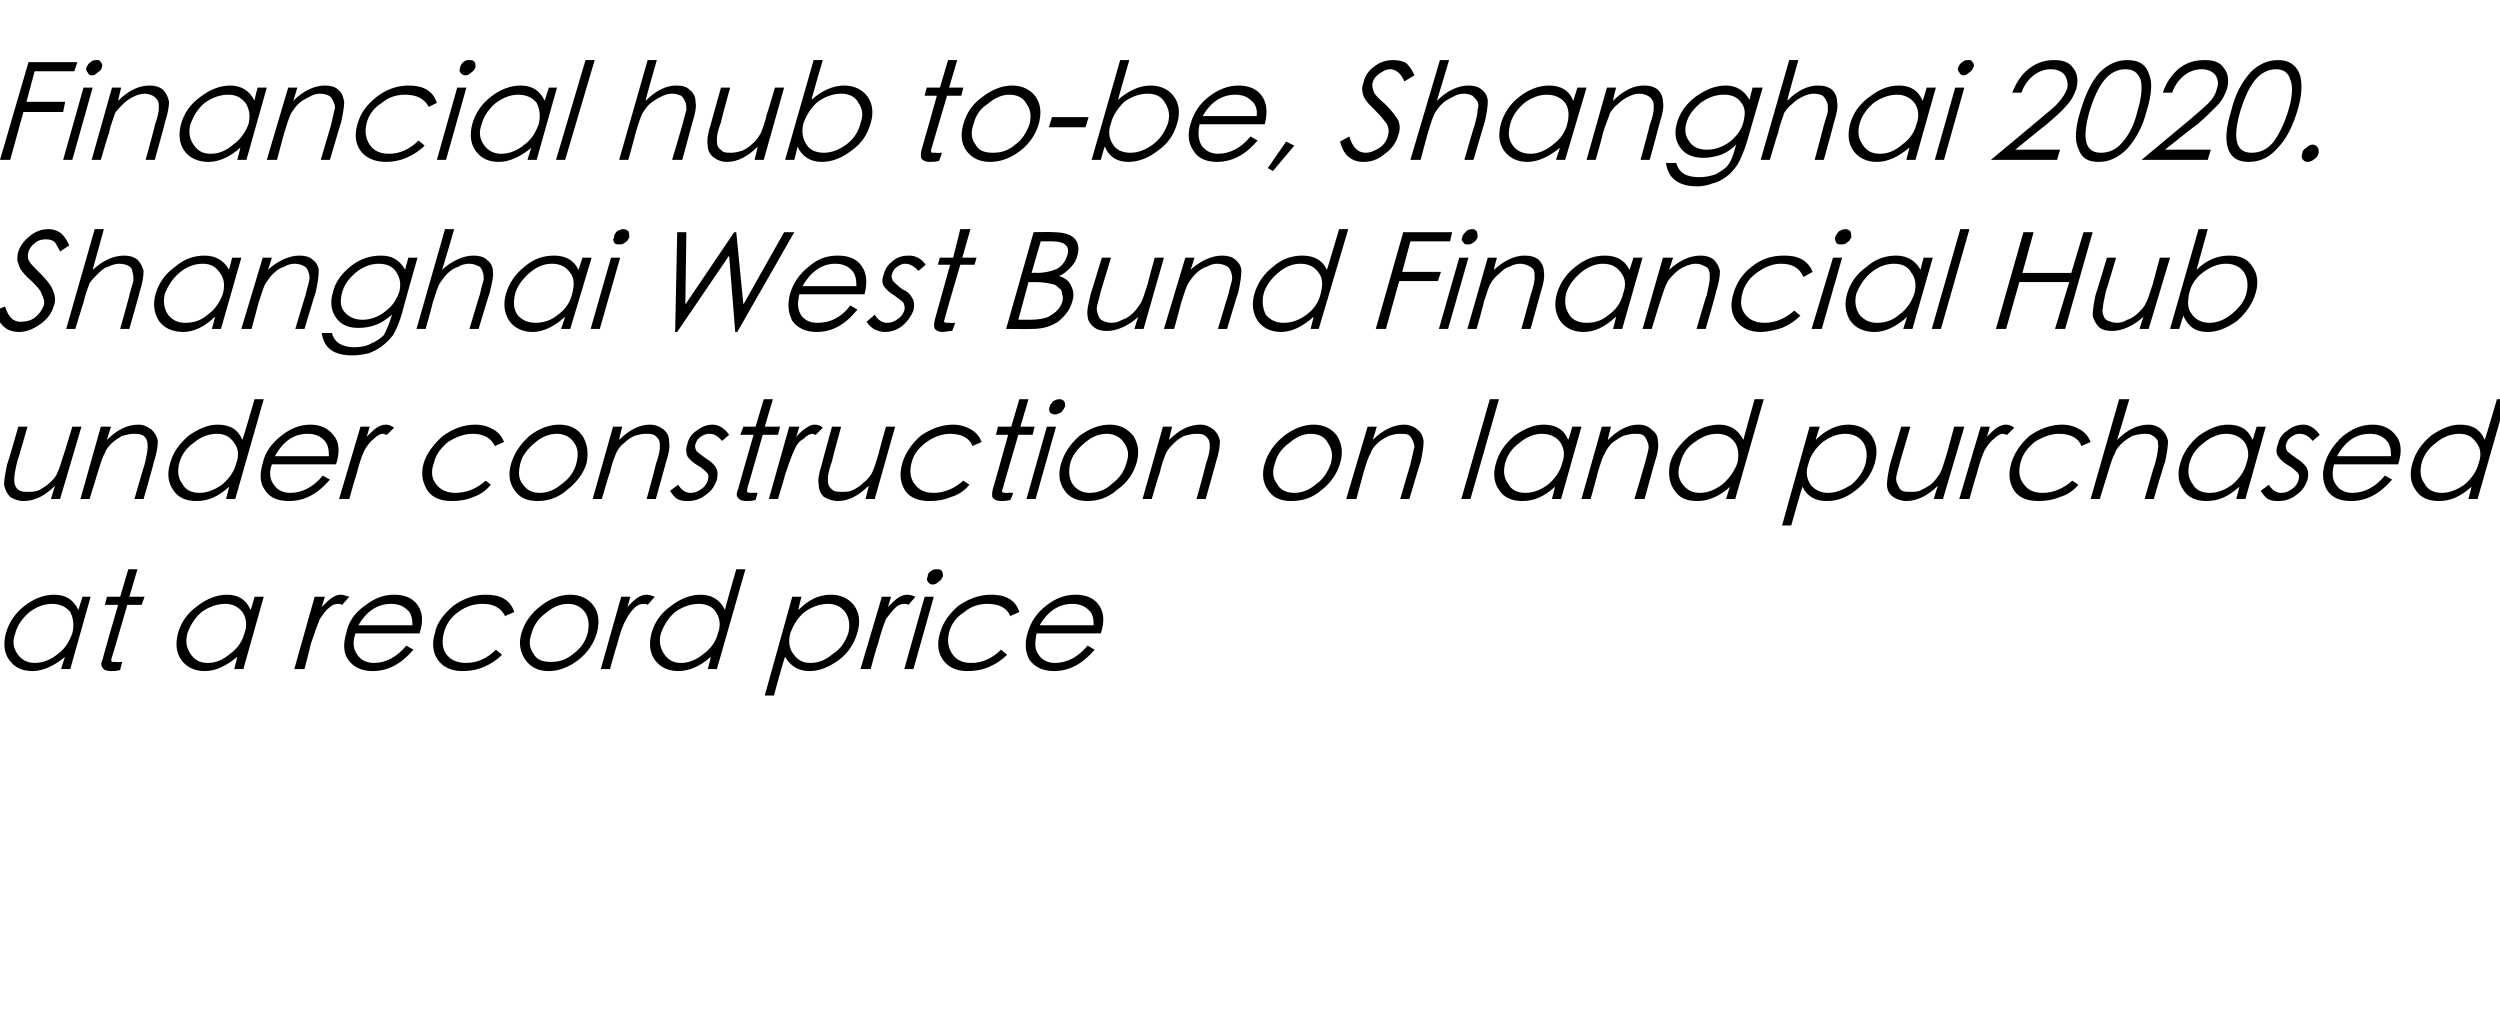 <?xml version="1.0" standalone="no"?><!DOCTYPE svg PUBLIC "-//W3C//DTD SVG 1.1//EN" "http://www.w3.org/Graphics/SVG/1.1/DTD/svg11.dtd"><svg xmlns="http://www.w3.org/2000/svg" version="1.1" width="245.5px" height="99.4px" viewBox="0 -5 245.5 99.4" style="top:-5px">  <desc>Financial hub to-be, Shanghai 2020. Shanghai West Bund Financial Hub under construction on land purchased at a record...</desc>  <defs/>  <g id="Polygon145933">    <path d="M 8.9 53.6 L 6.9 60.7 L 6 60.7 C 6 60.7 6.37 59.45 6.4 59.5 C 5.3 60.4 4.2 60.9 3.2 60.9 C 2.1 60.9 1.4 60.5 0.9 59.8 C 0.4 59.1 0.3 58.2 0.6 57.1 C 0.9 56.1 1.5 55.2 2.4 54.5 C 3.3 53.8 4.3 53.4 5.3 53.4 C 6.5 53.4 7.2 53.9 7.7 54.9 C 7.69 54.88 8.1 53.6 8.1 53.6 L 8.9 53.6 Z M 7.1 57.2 C 7.3 56.4 7.2 55.7 6.9 55.1 C 6.5 54.6 5.9 54.3 5.1 54.3 C 4.3 54.3 3.6 54.6 2.9 55.1 C 2.2 55.7 1.7 56.4 1.5 57.2 C 1.2 58 1.3 58.6 1.7 59.2 C 2.1 59.8 2.7 60.1 3.4 60.1 C 4.2 60.1 5 59.8 5.7 59.2 C 6.4 58.7 6.8 58 7.1 57.2 Z M 11 59.5 C 10.9 59.8 10.9 59.9 11 60 C 11 60 11.2 60 11.4 60 C 11.45 60.04 12 60 12 60 C 12 60 11.77 60.81 11.8 60.8 C 11.4 60.9 11.1 60.9 10.9 60.9 C 10.5 60.9 10.2 60.8 10.1 60.6 C 9.9 60.4 9.9 60.1 10.1 59.7 C 10.05 59.69 11.6 54.4 11.6 54.4 L 10.3 54.4 L 10.5 53.6 L 11.8 53.6 L 12.6 50.9 L 13.5 50.9 L 12.7 53.6 L 14.2 53.6 L 13.9 54.4 L 12.5 54.4 C 12.5 54.4 11.01 59.55 11 59.5 Z M 25.9 53.6 L 23.9 60.7 L 23 60.7 C 23 60.7 23.33 59.45 23.3 59.5 C 22.2 60.4 21.2 60.9 20.1 60.9 C 19.1 60.9 18.3 60.5 17.8 59.8 C 17.3 59.1 17.2 58.2 17.5 57.1 C 17.8 56.1 18.4 55.2 19.4 54.5 C 20.3 53.8 21.3 53.4 22.3 53.4 C 23.4 53.4 24.2 53.9 24.6 54.9 C 24.65 54.88 25 53.6 25 53.6 L 25.9 53.6 Z M 24 57.2 C 24.3 56.4 24.2 55.7 23.8 55.1 C 23.4 54.6 22.9 54.3 22.1 54.3 C 21.3 54.3 20.5 54.6 19.8 55.1 C 19.1 55.7 18.7 56.4 18.4 57.2 C 18.2 58 18.3 58.6 18.7 59.2 C 19.1 59.8 19.6 60.1 20.4 60.1 C 21.2 60.1 21.9 59.8 22.6 59.2 C 23.3 58.7 23.8 58 24 57.2 Z M 30.9 53.6 L 31.9 53.6 C 31.9 53.6 31.59 54.61 31.6 54.6 C 32 54.2 32.3 53.9 32.6 53.7 C 32.9 53.5 33.2 53.4 33.4 53.4 C 33.7 53.4 34 53.5 34.3 53.6 C 34.3 53.6 33.6 54.4 33.6 54.4 C 33.4 54.3 33.3 54.3 33.2 54.3 C 32.9 54.3 32.6 54.4 32.3 54.7 C 31.9 55 31.7 55.4 31.4 55.8 C 31.2 56.3 30.9 57.1 30.5 58.3 C 30.54 58.27 29.9 60.7 29.9 60.7 L 28.9 60.7 L 30.9 53.6 Z M 36.7 60.1 C 37.9 60.1 39 59.5 39.9 58.4 C 39.9 58.4 40.6 58.8 40.6 58.8 C 39.4 60.2 38.1 60.9 36.6 60.9 C 35.5 60.9 34.7 60.5 34.2 59.8 C 33.7 59.1 33.7 58.2 34 57.2 C 34.2 56.1 34.8 55.2 35.8 54.5 C 36.7 53.8 37.6 53.4 38.7 53.4 C 39.7 53.4 40.5 53.7 41 54.4 C 41.5 55.1 41.6 56 41.2 57.2 C 41.2 57.2 34.9 57.2 34.9 57.2 C 34.6 58.1 34.7 58.8 35.1 59.3 C 35.4 59.8 36 60.1 36.7 60.1 C 36.7 60.1 36.7 60.1 36.7 60.1 Z M 40.5 56.4 C 40.5 55.8 40.4 55.2 40 54.9 C 39.6 54.5 39.1 54.3 38.4 54.3 C 37.1 54.3 36 55 35.2 56.4 C 35.2 56.4 40.5 56.4 40.5 56.4 Z M 50.5 55.1 C 50.5 55.1 49.6 55.5 49.6 55.5 C 49.2 54.7 48.5 54.3 47.4 54.3 C 46.6 54.3 45.8 54.5 45 55.1 C 44.3 55.6 43.8 56.3 43.6 57.1 C 43.4 57.9 43.4 58.6 43.8 59.2 C 44.2 59.8 44.9 60.1 45.8 60.1 C 46.8 60.1 47.8 59.7 48.7 58.8 C 48.7 58.8 49.3 59.3 49.3 59.3 C 48.8 59.8 48.2 60.2 47.5 60.5 C 46.8 60.8 46.1 60.9 45.4 60.9 C 44.3 60.9 43.5 60.5 43 59.8 C 42.5 59.1 42.4 58.2 42.7 57.2 C 42.9 56.1 43.6 55.3 44.5 54.5 C 45.5 53.8 46.5 53.4 47.7 53.4 C 48.4 53.4 49 53.5 49.5 53.8 C 50 54.1 50.3 54.5 50.5 55.1 Z M 51.2 57.2 C 51.5 56.1 52.2 55.2 53.1 54.5 C 54 53.8 55 53.4 56 53.4 C 57 53.4 57.8 53.8 58.3 54.5 C 58.8 55.2 58.9 56.1 58.6 57.2 C 58.3 58.2 57.7 59.1 56.8 59.8 C 55.9 60.5 54.9 60.9 53.9 60.9 C 52.8 60.9 52.1 60.5 51.6 59.8 C 51.1 59.1 50.9 58.2 51.2 57.2 Z M 57.7 57.2 C 57.9 56.4 57.8 55.7 57.5 55.2 C 57.1 54.6 56.5 54.3 55.8 54.3 C 55 54.3 54.3 54.6 53.6 55.2 C 52.9 55.7 52.4 56.4 52.2 57.2 C 51.9 58 52 58.7 52.4 59.2 C 52.7 59.8 53.3 60 54.1 60 C 54.9 60 55.6 59.8 56.3 59.2 C 57 58.7 57.5 58 57.7 57.2 Z M 61 53.6 L 61.9 53.6 C 61.9 53.6 61.63 54.61 61.6 54.6 C 62 54.2 62.3 53.9 62.6 53.7 C 62.9 53.5 63.2 53.4 63.5 53.4 C 63.8 53.4 64 53.5 64.3 53.6 C 64.3 53.6 63.6 54.4 63.6 54.4 C 63.5 54.3 63.4 54.3 63.2 54.3 C 62.9 54.3 62.6 54.4 62.3 54.7 C 62 55 61.7 55.4 61.5 55.8 C 61.2 56.3 60.9 57.1 60.6 58.3 C 60.58 58.27 59.9 60.7 59.9 60.7 L 59 60.7 L 61 53.6 Z M 73.2 50.9 L 70.4 60.7 L 69.5 60.7 C 69.5 60.7 69.84 59.45 69.8 59.5 C 68.8 60.4 67.7 60.9 66.6 60.9 C 65.6 60.9 64.8 60.5 64.3 59.8 C 63.8 59.1 63.7 58.2 64 57.1 C 64.3 56.1 64.9 55.2 65.9 54.5 C 66.8 53.8 67.8 53.4 68.8 53.4 C 69.9 53.4 70.7 53.9 71.2 54.9 C 71.15 54.88 72.3 50.9 72.3 50.9 L 73.2 50.9 Z M 70.5 57.2 C 70.8 56.4 70.7 55.7 70.3 55.1 C 70 54.6 69.4 54.3 68.6 54.3 C 67.8 54.3 67 54.6 66.3 55.1 C 65.6 55.7 65.2 56.4 64.9 57.2 C 64.7 57.9 64.8 58.6 65.2 59.2 C 65.6 59.8 66.1 60.1 66.9 60.1 C 67.6 60.1 68.4 59.8 69.1 59.2 C 69.8 58.7 70.3 58 70.5 57.2 Z M 77.8 53.6 L 78.7 53.6 C 78.7 53.6 78.37 54.88 78.4 54.9 C 79.4 53.9 80.4 53.4 81.6 53.4 C 82.6 53.4 83.4 53.8 83.9 54.5 C 84.4 55.2 84.5 56.1 84.2 57.1 C 83.9 58.2 83.3 59.1 82.4 59.8 C 81.4 60.5 80.5 60.9 79.5 60.9 C 78.4 60.9 77.6 60.4 77.1 59.5 C 77.05 59.45 76 63.3 76 63.3 L 75.1 63.3 L 77.8 53.6 Z M 83.3 57.2 C 83.5 56.4 83.4 55.7 83 55.1 C 82.6 54.6 82.1 54.3 81.3 54.3 C 80.5 54.3 79.7 54.6 79 55.1 C 78.3 55.7 77.9 56.4 77.6 57.2 C 77.4 58 77.5 58.7 77.9 59.2 C 78.3 59.8 78.8 60.1 79.6 60.1 C 80.4 60.1 81.1 59.8 81.8 59.2 C 82.6 58.7 83 58 83.3 57.2 Z M 86.6 53.6 L 87.5 53.6 C 87.5 53.6 87.2 54.61 87.2 54.6 C 87.6 54.2 87.9 53.9 88.2 53.7 C 88.5 53.5 88.8 53.4 89.1 53.4 C 89.4 53.4 89.6 53.5 89.9 53.6 C 89.9 53.6 89.2 54.4 89.2 54.4 C 89.1 54.3 88.9 54.3 88.8 54.3 C 88.5 54.3 88.2 54.4 87.9 54.7 C 87.6 55 87.3 55.4 87 55.8 C 86.8 56.3 86.5 57.1 86.2 58.3 C 86.15 58.27 85.5 60.7 85.5 60.7 L 84.5 60.7 L 86.6 53.6 Z M 91.1 51.6 C 91.1 51.4 91.2 51.2 91.4 51.1 C 91.6 50.9 91.8 50.9 92 50.9 C 92.2 50.9 92.4 50.9 92.5 51.1 C 92.6 51.2 92.6 51.4 92.6 51.6 C 92.5 51.8 92.4 52 92.2 52.1 C 92 52.3 91.8 52.4 91.6 52.4 C 91.4 52.4 91.2 52.3 91.1 52.1 C 91 52 91 51.8 91.1 51.6 Z M 90.8 53.6 L 91.7 53.6 L 89.7 60.7 L 88.8 60.7 L 90.8 53.6 Z M 100.1 55.1 C 100.1 55.1 99.2 55.5 99.2 55.5 C 98.9 54.7 98.1 54.3 97 54.3 C 96.2 54.3 95.4 54.5 94.7 55.1 C 93.9 55.6 93.4 56.3 93.2 57.1 C 93 57.9 93.1 58.6 93.5 59.2 C 93.9 59.8 94.5 60.1 95.4 60.1 C 96.4 60.1 97.4 59.7 98.3 58.8 C 98.3 58.8 98.9 59.3 98.9 59.3 C 98.4 59.8 97.8 60.2 97.1 60.5 C 96.4 60.8 95.7 60.9 95 60.9 C 93.9 60.9 93.1 60.5 92.6 59.8 C 92.1 59.1 92 58.2 92.3 57.2 C 92.6 56.1 93.2 55.3 94.1 54.5 C 95.1 53.8 96.2 53.4 97.3 53.4 C 98 53.4 98.6 53.5 99.1 53.8 C 99.6 54.1 99.9 54.5 100.1 55.1 Z M 103.6 60.1 C 104.8 60.1 105.9 59.5 106.8 58.4 C 106.8 58.4 107.5 58.8 107.5 58.8 C 106.3 60.2 105 60.9 103.5 60.9 C 102.4 60.9 101.6 60.5 101.1 59.8 C 100.7 59.1 100.6 58.2 100.9 57.2 C 101.2 56.1 101.8 55.2 102.7 54.5 C 103.6 53.8 104.5 53.4 105.6 53.4 C 106.6 53.4 107.4 53.7 107.9 54.4 C 108.4 55.1 108.5 56 108.1 57.2 C 108.1 57.2 101.8 57.2 101.8 57.2 C 101.6 58.1 101.6 58.8 102 59.3 C 102.3 59.8 102.9 60.1 103.6 60.1 C 103.6 60.1 103.6 60.1 103.6 60.1 Z M 107.4 56.4 C 107.4 55.8 107.3 55.2 106.9 54.9 C 106.5 54.5 106 54.3 105.3 54.3 C 104 54.3 102.9 55 102.1 56.4 C 102.1 56.4 107.4 56.4 107.4 56.4 Z " stroke="none" fill="#000"/>  </g>  <g id="Polygon145932">    <path d="M 5.9 44 L 5 44 C 5 44 5.39 42.73 5.4 42.7 C 4.4 43.7 3.4 44.2 2.3 44.2 C 1.8 44.2 1.3 44 1 43.8 C 0.7 43.5 0.5 43.1 0.4 42.6 C 0.4 42.2 0.5 41.5 0.7 40.6 C 0.75 40.56 1.8 36.9 1.8 36.9 L 2.7 36.9 C 2.7 36.9 1.73 40.29 1.7 40.3 C 1.5 41.1 1.4 41.7 1.4 42 C 1.4 42.3 1.4 42.5 1.5 42.7 C 1.6 42.9 1.7 43.1 2 43.2 C 2.2 43.3 2.4 43.3 2.8 43.3 C 3.1 43.3 3.5 43.3 3.9 43.1 C 4.2 42.9 4.6 42.7 4.9 42.4 C 5.2 42.1 5.5 41.8 5.6 41.5 C 5.8 41.1 6 40.5 6.3 39.5 C 6.31 39.52 7.1 36.9 7.1 36.9 L 8 36.9 L 5.9 44 Z M 9.9 36.9 L 10.9 36.9 C 10.9 36.9 10.51 38.19 10.5 38.2 C 11.5 37.2 12.5 36.7 13.6 36.7 C 14.1 36.7 14.5 36.9 14.9 37.2 C 15.2 37.5 15.4 37.8 15.5 38.3 C 15.5 38.8 15.4 39.5 15.1 40.4 C 15.15 40.36 14.1 44 14.1 44 L 13.2 44 C 13.2 44 14.17 40.63 14.2 40.6 C 14.4 39.8 14.5 39.2 14.5 38.9 C 14.5 38.7 14.5 38.4 14.4 38.2 C 14.3 38 14.2 37.8 13.9 37.7 C 13.7 37.6 13.5 37.6 13.1 37.6 C 12.8 37.6 12.4 37.7 12 37.8 C 11.7 38 11.3 38.2 11 38.5 C 10.7 38.8 10.4 39.1 10.3 39.5 C 10.1 39.8 9.9 40.4 9.6 41.4 C 9.59 41.4 8.8 44 8.8 44 L 7.9 44 L 9.9 36.9 Z M 25.9 34.2 L 23.1 44 L 22.2 44 C 22.2 44 22.52 42.79 22.5 42.8 C 21.4 43.8 20.4 44.2 19.3 44.2 C 18.3 44.2 17.5 43.9 17 43.1 C 16.5 42.4 16.4 41.5 16.7 40.5 C 17 39.4 17.6 38.6 18.5 37.8 C 19.5 37.1 20.4 36.7 21.4 36.7 C 22.6 36.7 23.4 37.2 23.8 38.2 C 23.83 38.21 25 34.2 25 34.2 L 25.9 34.2 Z M 23.2 40.5 C 23.5 39.7 23.4 39 23 38.5 C 22.6 37.9 22.1 37.6 21.3 37.6 C 20.5 37.6 19.7 37.9 19 38.5 C 18.3 39 17.8 39.7 17.6 40.5 C 17.4 41.3 17.5 42 17.9 42.5 C 18.2 43.1 18.8 43.4 19.6 43.4 C 20.3 43.4 21.1 43.1 21.8 42.6 C 22.5 42 23 41.3 23.2 40.5 Z M 28.5 43.4 C 29.7 43.4 30.8 42.8 31.7 41.7 C 31.7 41.7 32.4 42.1 32.4 42.1 C 31.2 43.5 29.9 44.2 28.4 44.2 C 27.3 44.2 26.5 43.9 26 43.1 C 25.5 42.4 25.5 41.5 25.8 40.5 C 26 39.5 26.6 38.6 27.6 37.8 C 28.5 37.1 29.4 36.7 30.5 36.7 C 31.5 36.7 32.3 37.1 32.8 37.8 C 33.3 38.4 33.4 39.4 33 40.6 C 33 40.6 26.7 40.6 26.7 40.6 C 26.4 41.4 26.5 42.1 26.9 42.6 C 27.2 43.1 27.8 43.4 28.5 43.4 C 28.5 43.4 28.5 43.4 28.5 43.4 Z M 32.3 39.8 C 32.3 39.1 32.2 38.6 31.8 38.2 C 31.4 37.8 30.9 37.6 30.2 37.6 C 28.9 37.6 27.8 38.3 27 39.8 C 27 39.8 32.3 39.8 32.3 39.8 Z M 35.4 36.9 L 36.3 36.9 C 36.3 36.9 36.01 37.95 36 37.9 C 36.4 37.5 36.7 37.2 37 37 C 37.3 36.8 37.6 36.7 37.9 36.7 C 38.2 36.7 38.4 36.8 38.7 37 C 38.7 37 38 37.7 38 37.7 C 37.9 37.7 37.7 37.6 37.6 37.6 C 37.3 37.6 37 37.8 36.7 38.1 C 36.4 38.3 36.1 38.7 35.8 39.2 C 35.6 39.6 35.3 40.4 35 41.6 C 34.97 41.6 34.3 44 34.3 44 L 33.3 44 L 35.4 36.9 Z M 49.5 38.4 C 49.5 38.4 48.6 38.8 48.6 38.8 C 48.2 38 47.5 37.6 46.4 37.6 C 45.6 37.6 44.8 37.9 44 38.4 C 43.3 39 42.8 39.6 42.6 40.5 C 42.3 41.3 42.4 42 42.8 42.5 C 43.2 43.1 43.9 43.4 44.7 43.4 C 45.8 43.4 46.8 43 47.7 42.2 C 47.7 42.2 48.2 42.6 48.2 42.6 C 47.7 43.2 47.1 43.6 46.5 43.8 C 45.8 44.1 45.1 44.2 44.4 44.2 C 43.3 44.2 42.5 43.9 42 43.2 C 41.5 42.4 41.3 41.6 41.6 40.5 C 41.9 39.5 42.6 38.6 43.5 37.8 C 44.5 37.1 45.5 36.7 46.7 36.7 C 47.4 36.7 48 36.9 48.5 37.2 C 49 37.5 49.3 37.9 49.5 38.4 Z M 50.2 40.5 C 50.5 39.5 51.1 38.6 52 37.8 C 52.9 37.1 53.9 36.7 54.9 36.7 C 56 36.7 56.7 37.1 57.2 37.8 C 57.7 38.6 57.8 39.5 57.6 40.5 C 57.3 41.5 56.6 42.4 55.7 43.1 C 54.8 43.9 53.8 44.2 52.8 44.2 C 51.8 44.2 51 43.9 50.5 43.1 C 50 42.4 49.9 41.5 50.2 40.5 Z M 56.6 40.5 C 56.8 39.7 56.8 39.1 56.4 38.5 C 56 37.9 55.4 37.6 54.7 37.6 C 53.9 37.6 53.2 37.9 52.5 38.5 C 51.8 39.1 51.3 39.7 51.1 40.5 C 50.9 41.3 50.9 42 51.3 42.5 C 51.7 43.1 52.2 43.4 53 43.4 C 53.8 43.4 54.5 43.1 55.2 42.5 C 55.9 42 56.4 41.3 56.6 40.5 Z M 60.2 36.9 L 61.1 36.9 C 61.1 36.9 60.77 38.19 60.8 38.2 C 61.8 37.2 62.8 36.7 63.8 36.7 C 64.4 36.7 64.8 36.9 65.2 37.2 C 65.5 37.5 65.7 37.8 65.7 38.3 C 65.8 38.8 65.7 39.5 65.4 40.4 C 65.42 40.36 64.4 44 64.4 44 L 63.5 44 C 63.5 44 64.43 40.63 64.4 40.6 C 64.7 39.8 64.8 39.2 64.8 38.9 C 64.8 38.7 64.8 38.4 64.7 38.2 C 64.6 38 64.4 37.8 64.2 37.7 C 64 37.6 63.7 37.6 63.4 37.6 C 63 37.6 62.7 37.7 62.3 37.8 C 61.9 38 61.6 38.2 61.3 38.5 C 60.9 38.8 60.7 39.1 60.5 39.5 C 60.4 39.8 60.1 40.4 59.9 41.4 C 59.85 41.4 59.1 44 59.1 44 L 58.2 44 L 60.2 36.9 Z M 71.6 37.7 C 71.6 37.7 70.9 38.3 70.9 38.3 C 70.5 37.8 70.1 37.6 69.7 37.6 C 69.3 37.6 69.1 37.7 68.8 37.9 C 68.5 38.1 68.4 38.3 68.3 38.6 C 68.2 38.9 68.3 39.1 68.4 39.3 C 68.6 39.5 68.9 39.7 69.3 40 C 69.8 40.3 70.1 40.6 70.3 40.9 C 70.5 41.3 70.5 41.6 70.4 42.1 C 70.2 42.7 69.9 43.2 69.3 43.6 C 68.8 44 68.2 44.2 67.6 44.2 C 67.2 44.2 66.9 44.2 66.5 44 C 66.2 43.8 66 43.5 65.8 43.2 C 65.8 43.2 66.6 42.6 66.6 42.6 C 66.9 43.1 67.3 43.4 67.8 43.4 C 68.2 43.4 68.5 43.3 68.9 43 C 69.2 42.8 69.4 42.5 69.5 42.2 C 69.6 41.8 69.6 41.6 69.4 41.4 C 69.2 41.2 68.9 40.9 68.5 40.7 C 68 40.4 67.7 40.1 67.5 39.8 C 67.4 39.5 67.3 39.1 67.5 38.6 C 67.6 38.1 67.9 37.6 68.4 37.3 C 68.9 36.9 69.4 36.7 70 36.7 C 70.6 36.7 71.2 37.1 71.6 37.7 Z M 73.4 42.9 C 73.4 43.1 73.3 43.3 73.4 43.3 C 73.4 43.4 73.6 43.4 73.9 43.4 C 73.86 43.37 74.4 43.4 74.4 43.4 C 74.4 43.4 74.18 44.15 74.2 44.1 C 73.8 44.2 73.5 44.2 73.3 44.2 C 72.9 44.2 72.6 44.1 72.5 43.9 C 72.3 43.8 72.3 43.4 72.5 43 C 72.46 43.03 74 37.7 74 37.7 L 72.7 37.7 L 73 36.9 L 74.2 36.9 L 75 34.2 L 75.9 34.2 L 75.1 36.9 L 76.6 36.9 L 76.4 37.7 L 74.9 37.7 C 74.9 37.7 73.43 42.88 73.4 42.9 Z M 77.5 36.9 L 78.5 36.9 C 78.5 36.9 78.17 37.95 78.2 37.9 C 78.5 37.5 78.9 37.2 79.2 37 C 79.5 36.8 79.7 36.7 80 36.7 C 80.3 36.7 80.6 36.8 80.8 37 C 80.8 37 80.1 37.7 80.1 37.7 C 80 37.7 79.9 37.6 79.8 37.6 C 79.5 37.6 79.2 37.8 78.9 38.1 C 78.5 38.3 78.2 38.7 78 39.2 C 77.8 39.6 77.5 40.4 77.1 41.6 C 77.13 41.6 76.4 44 76.4 44 L 75.5 44 L 77.5 36.9 Z M 85.9 44 L 85 44 C 85 44 85.33 42.73 85.3 42.7 C 84.3 43.7 83.3 44.2 82.3 44.2 C 81.7 44.2 81.3 44 80.9 43.8 C 80.6 43.5 80.4 43.1 80.4 42.6 C 80.3 42.2 80.4 41.5 80.7 40.6 C 80.69 40.56 81.7 36.9 81.7 36.9 L 82.6 36.9 C 82.6 36.9 81.67 40.29 81.7 40.3 C 81.4 41.1 81.3 41.7 81.3 42 C 81.3 42.3 81.3 42.5 81.4 42.7 C 81.5 42.9 81.7 43.1 81.9 43.2 C 82.1 43.3 82.4 43.3 82.7 43.3 C 83.1 43.3 83.4 43.3 83.8 43.1 C 84.2 42.9 84.5 42.7 84.8 42.4 C 85.2 42.1 85.4 41.8 85.6 41.5 C 85.8 41.1 86 40.5 86.3 39.5 C 86.26 39.52 87 36.9 87 36.9 L 87.9 36.9 L 85.9 44 Z M 96.4 38.4 C 96.4 38.4 95.5 38.8 95.5 38.8 C 95.2 38 94.4 37.6 93.3 37.6 C 92.5 37.6 91.7 37.9 91 38.4 C 90.2 39 89.7 39.6 89.5 40.5 C 89.3 41.3 89.4 42 89.8 42.5 C 90.2 43.1 90.8 43.4 91.7 43.4 C 92.7 43.4 93.7 43 94.6 42.2 C 94.6 42.2 95.2 42.6 95.2 42.6 C 94.7 43.2 94.1 43.6 93.4 43.8 C 92.7 44.1 92 44.2 91.3 44.2 C 90.2 44.2 89.4 43.9 88.9 43.2 C 88.4 42.4 88.3 41.6 88.6 40.5 C 88.9 39.5 89.5 38.6 90.4 37.8 C 91.4 37.1 92.5 36.7 93.6 36.7 C 94.3 36.7 94.9 36.9 95.4 37.2 C 95.9 37.5 96.2 37.9 96.4 38.4 Z M 98.5 42.9 C 98.4 43.1 98.4 43.3 98.4 43.3 C 98.5 43.4 98.7 43.4 98.9 43.4 C 98.91 43.37 99.5 43.4 99.5 43.4 C 99.5 43.4 99.24 44.15 99.2 44.1 C 98.8 44.2 98.5 44.2 98.3 44.2 C 97.9 44.2 97.7 44.1 97.5 43.9 C 97.4 43.8 97.4 43.4 97.5 43 C 97.52 43.03 99 37.7 99 37.7 L 97.8 37.7 L 98 36.9 L 99.3 36.9 L 100.1 34.2 L 101 34.2 L 100.2 36.9 L 101.6 36.9 L 101.4 37.7 L 100 37.7 C 100 37.7 98.48 42.88 98.5 42.9 Z M 103.1 34.9 C 103.1 34.7 103.3 34.6 103.4 34.4 C 103.6 34.3 103.8 34.2 104 34.2 C 104.3 34.2 104.4 34.3 104.5 34.4 C 104.6 34.6 104.6 34.7 104.6 34.9 C 104.5 35.1 104.4 35.3 104.2 35.5 C 104 35.6 103.8 35.7 103.6 35.7 C 103.4 35.7 103.2 35.6 103.1 35.5 C 103 35.3 103 35.1 103.1 34.9 Z M 102.8 36.9 L 103.7 36.9 L 101.7 44 L 100.8 44 L 102.8 36.9 Z M 104.2 40.5 C 104.5 39.5 105.1 38.6 106 37.8 C 107 37.1 107.9 36.7 109 36.7 C 110 36.7 110.7 37.1 111.3 37.8 C 111.8 38.6 111.9 39.5 111.6 40.5 C 111.3 41.5 110.7 42.4 109.7 43.1 C 108.8 43.9 107.8 44.2 106.8 44.2 C 105.8 44.2 105 43.9 104.5 43.1 C 104 42.4 103.9 41.5 104.2 40.5 Z M 110.6 40.5 C 110.9 39.7 110.8 39.1 110.4 38.5 C 110 37.9 109.4 37.6 108.7 37.6 C 107.9 37.6 107.2 37.9 106.5 38.5 C 105.8 39.1 105.3 39.7 105.1 40.5 C 104.9 41.3 105 42 105.3 42.5 C 105.7 43.1 106.3 43.4 107 43.4 C 107.8 43.4 108.6 43.1 109.2 42.5 C 109.9 42 110.4 41.3 110.6 40.5 Z M 114.2 36.9 L 115.1 36.9 C 115.1 36.9 114.78 38.19 114.8 38.2 C 115.8 37.2 116.8 36.7 117.9 36.7 C 118.4 36.7 118.8 36.9 119.2 37.2 C 119.5 37.5 119.7 37.8 119.8 38.3 C 119.8 38.8 119.7 39.5 119.4 40.4 C 119.43 40.36 118.4 44 118.4 44 L 117.5 44 C 117.5 44 118.44 40.63 118.4 40.6 C 118.7 39.8 118.8 39.2 118.8 38.9 C 118.8 38.7 118.8 38.4 118.7 38.2 C 118.6 38 118.4 37.8 118.2 37.7 C 118 37.6 117.7 37.6 117.4 37.6 C 117.1 37.6 116.7 37.7 116.3 37.8 C 115.9 38 115.6 38.2 115.3 38.5 C 115 38.8 114.7 39.1 114.5 39.5 C 114.4 39.8 114.1 40.4 113.9 41.4 C 113.86 41.4 113.1 44 113.1 44 L 112.2 44 L 114.2 36.9 Z M 124.2 40.5 C 124.5 39.5 125.1 38.6 126.1 37.8 C 127 37.1 128 36.7 129 36.7 C 130 36.7 130.8 37.1 131.3 37.8 C 131.8 38.6 131.9 39.5 131.6 40.5 C 131.3 41.5 130.7 42.4 129.8 43.1 C 128.9 43.9 127.9 44.2 126.8 44.2 C 125.8 44.2 125 43.9 124.5 43.1 C 124 42.4 123.9 41.5 124.2 40.5 Z M 130.7 40.5 C 130.9 39.7 130.8 39.1 130.4 38.5 C 130.1 37.9 129.5 37.6 128.7 37.6 C 128 37.6 127.3 37.9 126.6 38.5 C 125.8 39.1 125.4 39.7 125.2 40.5 C 124.9 41.3 125 42 125.4 42.5 C 125.7 43.1 126.3 43.4 127.1 43.4 C 127.9 43.4 128.6 43.1 129.3 42.5 C 130 42 130.4 41.3 130.7 40.5 Z M 134.3 36.9 L 135.2 36.9 C 135.2 36.9 134.82 38.19 134.8 38.2 C 135.8 37.2 136.9 36.7 137.9 36.7 C 138.4 36.7 138.9 36.9 139.2 37.2 C 139.6 37.5 139.7 37.8 139.8 38.3 C 139.8 38.8 139.7 39.5 139.5 40.4 C 139.47 40.36 138.4 44 138.4 44 L 137.5 44 C 137.5 44 138.48 40.63 138.5 40.6 C 138.7 39.8 138.8 39.2 138.9 38.9 C 138.9 38.7 138.8 38.4 138.7 38.2 C 138.6 38 138.5 37.8 138.3 37.7 C 138.1 37.6 137.8 37.6 137.4 37.6 C 137.1 37.6 136.7 37.7 136.4 37.8 C 136 38 135.6 38.2 135.3 38.5 C 135 38.8 134.7 39.1 134.6 39.5 C 134.4 39.8 134.2 40.4 133.9 41.4 C 133.9 41.4 133.2 44 133.2 44 L 132.2 44 L 134.3 36.9 Z M 146.3 34.2 L 147.2 34.2 L 144.4 44 L 143.5 44 L 146.3 34.2 Z M 155.3 36.9 L 153.3 44 L 152.4 44 C 152.4 44 152.72 42.79 152.7 42.8 C 151.6 43.8 150.6 44.2 149.5 44.2 C 148.5 44.2 147.7 43.9 147.2 43.1 C 146.7 42.4 146.6 41.5 146.9 40.5 C 147.2 39.4 147.8 38.6 148.7 37.8 C 149.7 37.1 150.6 36.7 151.6 36.7 C 152.8 36.7 153.6 37.2 154 38.2 C 154.03 38.21 154.4 36.9 154.4 36.9 L 155.3 36.9 Z M 153.4 40.5 C 153.7 39.7 153.6 39 153.2 38.4 C 152.8 37.9 152.2 37.6 151.4 37.6 C 150.7 37.6 149.9 37.9 149.2 38.5 C 148.5 39 148 39.7 147.8 40.5 C 147.6 41.3 147.7 42 148.1 42.5 C 148.4 43.1 149 43.4 149.8 43.4 C 150.6 43.4 151.3 43.1 152 42.6 C 152.7 42 153.2 41.3 153.4 40.5 Z M 157.3 36.9 L 158.2 36.9 C 158.2 36.9 157.85 38.19 157.9 38.2 C 158.9 37.2 159.9 36.7 160.9 36.7 C 161.5 36.7 161.9 36.9 162.2 37.2 C 162.6 37.5 162.8 37.8 162.8 38.3 C 162.9 38.8 162.8 39.5 162.5 40.4 C 162.49 40.36 161.5 44 161.5 44 L 160.5 44 C 160.5 44 161.51 40.63 161.5 40.6 C 161.7 39.8 161.9 39.2 161.9 38.9 C 161.9 38.7 161.8 38.4 161.7 38.2 C 161.6 38 161.5 37.8 161.3 37.7 C 161.1 37.6 160.8 37.6 160.5 37.6 C 160.1 37.6 159.8 37.7 159.4 37.8 C 159 38 158.7 38.2 158.3 38.5 C 158 38.8 157.8 39.1 157.6 39.5 C 157.4 39.8 157.2 40.4 156.9 41.4 C 156.93 41.4 156.2 44 156.2 44 L 155.3 44 L 157.3 36.9 Z M 173.2 34.2 L 170.4 44 L 169.5 44 C 169.5 44 169.86 42.79 169.9 42.8 C 168.8 43.8 167.7 44.2 166.7 44.2 C 165.6 44.2 164.9 43.9 164.4 43.1 C 163.9 42.4 163.8 41.5 164 40.5 C 164.3 39.4 165 38.6 165.9 37.8 C 166.8 37.1 167.8 36.7 168.8 36.7 C 169.9 36.7 170.7 37.2 171.2 38.2 C 171.18 38.21 172.3 34.2 172.3 34.2 L 173.2 34.2 Z M 170.6 40.5 C 170.8 39.7 170.7 39 170.4 38.5 C 170 37.9 169.4 37.6 168.6 37.6 C 167.8 37.6 167.1 37.9 166.3 38.5 C 165.6 39 165.2 39.7 165 40.5 C 164.7 41.3 164.8 42 165.2 42.5 C 165.6 43.1 166.2 43.4 166.9 43.4 C 167.7 43.4 168.4 43.1 169.1 42.6 C 169.8 42 170.3 41.3 170.6 40.5 Z M 177.7 36.9 L 178.7 36.9 C 178.7 36.9 178.28 38.21 178.3 38.2 C 179.3 37.2 180.4 36.7 181.5 36.7 C 182.5 36.7 183.3 37.1 183.8 37.8 C 184.3 38.6 184.4 39.4 184.1 40.5 C 183.8 41.5 183.2 42.4 182.3 43.1 C 181.3 43.9 180.4 44.2 179.4 44.2 C 178.3 44.2 177.5 43.8 177 42.8 C 176.97 42.79 175.9 46.6 175.9 46.6 L 175 46.6 L 177.7 36.9 Z M 183.2 40.5 C 183.4 39.7 183.3 39 183 38.5 C 182.6 37.9 182 37.6 181.2 37.6 C 180.4 37.6 179.7 37.9 179 38.4 C 178.3 39 177.8 39.7 177.6 40.5 C 177.3 41.3 177.4 42 177.8 42.6 C 178.2 43.1 178.8 43.4 179.5 43.4 C 180.3 43.4 181 43.1 181.8 42.6 C 182.5 42 183 41.3 183.2 40.5 Z M 190.8 44 L 189.9 44 C 189.9 44 190.27 42.73 190.3 42.7 C 189.3 43.7 188.2 44.2 187.2 44.2 C 186.7 44.2 186.2 44 185.9 43.8 C 185.5 43.5 185.3 43.1 185.3 42.6 C 185.3 42.2 185.4 41.5 185.6 40.6 C 185.62 40.56 186.7 36.9 186.7 36.9 L 187.6 36.9 C 187.6 36.9 186.61 40.29 186.6 40.3 C 186.4 41.1 186.2 41.7 186.2 42 C 186.2 42.3 186.3 42.5 186.4 42.7 C 186.5 42.9 186.6 43.1 186.8 43.2 C 187 43.3 187.3 43.3 187.7 43.3 C 188 43.3 188.4 43.3 188.7 43.1 C 189.1 42.9 189.5 42.7 189.8 42.4 C 190.1 42.1 190.3 41.8 190.5 41.5 C 190.7 41.1 190.9 40.5 191.2 39.5 C 191.19 39.52 191.9 36.9 191.9 36.9 L 192.9 36.9 L 190.8 44 Z M 194.5 36.9 L 195.4 36.9 C 195.4 36.9 195.12 37.95 195.1 37.9 C 195.5 37.5 195.8 37.2 196.1 37 C 196.4 36.8 196.7 36.7 197 36.7 C 197.3 36.7 197.5 36.8 197.8 37 C 197.8 37 197.1 37.7 197.1 37.7 C 197 37.7 196.8 37.6 196.7 37.6 C 196.4 37.6 196.1 37.8 195.8 38.1 C 195.5 38.3 195.2 38.7 194.9 39.2 C 194.7 39.6 194.4 40.4 194.1 41.6 C 194.07 41.6 193.4 44 193.4 44 L 192.4 44 L 194.5 36.9 Z M 205.3 38.4 C 205.3 38.4 204.4 38.8 204.4 38.8 C 204.1 38 203.3 37.6 202.2 37.6 C 201.4 37.6 200.6 37.9 199.8 38.4 C 199.1 39 198.6 39.6 198.4 40.5 C 198.2 41.3 198.3 42 198.7 42.5 C 199.1 43.1 199.7 43.4 200.6 43.4 C 201.6 43.4 202.6 43 203.5 42.2 C 203.5 42.2 204.1 42.6 204.1 42.6 C 203.6 43.2 203 43.6 202.3 43.8 C 201.6 44.1 200.9 44.2 200.2 44.2 C 199.1 44.2 198.3 43.9 197.8 43.2 C 197.3 42.4 197.2 41.6 197.5 40.5 C 197.8 39.5 198.4 38.6 199.3 37.8 C 200.3 37.1 201.4 36.7 202.5 36.7 C 203.2 36.7 203.8 36.9 204.3 37.2 C 204.8 37.5 205.1 37.9 205.3 38.4 Z M 208.1 34.2 L 209.1 34.2 C 209.1 34.2 207.92 38.19 207.9 38.2 C 208.9 37.2 209.9 36.7 211 36.7 C 211.5 36.7 212 36.9 212.3 37.2 C 212.6 37.5 212.8 37.8 212.9 38.3 C 212.9 38.8 212.8 39.5 212.6 40.4 C 212.56 40.36 211.5 44 211.5 44 L 210.6 44 C 210.6 44 211.56 40.63 211.6 40.6 C 211.8 39.9 211.9 39.4 211.9 39.1 C 212 38.8 211.9 38.6 211.9 38.3 C 211.8 38.1 211.6 37.9 211.4 37.8 C 211.2 37.6 210.9 37.6 210.6 37.6 C 210.2 37.6 209.8 37.7 209.4 37.8 C 209.1 38 208.7 38.2 208.4 38.5 C 208.1 38.8 207.8 39.1 207.7 39.5 C 207.5 39.8 207.3 40.4 207 41.4 C 206.99 41.4 206.2 44 206.2 44 L 205.3 44 L 208.1 34.2 Z M 222.5 36.9 L 220.5 44 L 219.6 44 C 219.6 44 219.92 42.79 219.9 42.8 C 218.8 43.8 217.8 44.2 216.7 44.2 C 215.7 44.2 214.9 43.9 214.4 43.1 C 213.9 42.4 213.8 41.5 214.1 40.5 C 214.4 39.4 215 38.6 215.9 37.8 C 216.9 37.1 217.8 36.7 218.8 36.7 C 220 36.7 220.8 37.2 221.2 38.2 C 221.23 38.21 221.6 36.9 221.6 36.9 L 222.5 36.9 Z M 220.6 40.5 C 220.9 39.7 220.8 39 220.4 38.4 C 220 37.9 219.4 37.6 218.6 37.6 C 217.9 37.6 217.1 37.9 216.4 38.5 C 215.7 39 215.2 39.7 215 40.5 C 214.8 41.3 214.9 42 215.3 42.5 C 215.6 43.1 216.2 43.4 217 43.4 C 217.8 43.4 218.5 43.1 219.2 42.6 C 219.9 42 220.4 41.3 220.6 40.5 Z M 227.8 37.7 C 227.8 37.7 227.1 38.3 227.1 38.3 C 226.7 37.8 226.3 37.6 225.8 37.6 C 225.5 37.6 225.3 37.7 225 37.9 C 224.7 38.1 224.6 38.3 224.5 38.6 C 224.4 38.9 224.5 39.1 224.6 39.3 C 224.8 39.5 225.1 39.7 225.5 40 C 226 40.3 226.3 40.6 226.5 40.9 C 226.7 41.3 226.7 41.6 226.6 42.1 C 226.4 42.7 226.1 43.2 225.5 43.6 C 225 44 224.4 44.2 223.8 44.2 C 223.4 44.2 223.1 44.2 222.7 44 C 222.4 43.8 222.2 43.5 222 43.2 C 222 43.2 222.8 42.6 222.8 42.6 C 223.1 43.1 223.5 43.4 224 43.4 C 224.4 43.4 224.7 43.3 225.1 43 C 225.4 42.8 225.6 42.5 225.7 42.2 C 225.8 41.8 225.8 41.6 225.6 41.4 C 225.4 41.2 225.1 40.9 224.7 40.7 C 224.2 40.4 223.9 40.1 223.7 39.8 C 223.5 39.5 223.5 39.1 223.7 38.6 C 223.8 38.1 224.1 37.6 224.6 37.3 C 225.1 36.9 225.6 36.7 226.2 36.7 C 226.8 36.7 227.4 37.1 227.8 37.7 Z M 231 43.4 C 232.2 43.4 233.3 42.8 234.2 41.7 C 234.2 41.7 234.9 42.1 234.9 42.1 C 233.7 43.5 232.4 44.2 230.9 44.2 C 229.8 44.2 229 43.9 228.5 43.1 C 228.1 42.4 228 41.5 228.3 40.5 C 228.6 39.5 229.2 38.6 230.1 37.8 C 231 37.1 231.9 36.7 233 36.7 C 234 36.7 234.8 37.1 235.3 37.8 C 235.8 38.4 235.9 39.4 235.5 40.6 C 235.5 40.6 229.2 40.6 229.2 40.6 C 229 41.4 229 42.1 229.4 42.6 C 229.7 43.1 230.3 43.4 231 43.4 C 231 43.4 231 43.4 231 43.4 Z M 234.8 39.8 C 234.8 39.1 234.7 38.6 234.3 38.2 C 233.9 37.8 233.4 37.6 232.7 37.6 C 231.4 37.6 230.3 38.3 229.5 39.8 C 229.5 39.8 234.8 39.8 234.8 39.8 Z M 246.1 34.2 L 243.3 44 L 242.4 44 C 242.4 44 242.72 42.79 242.7 42.8 C 241.6 43.8 240.6 44.2 239.5 44.2 C 238.5 44.2 237.7 43.9 237.2 43.1 C 236.7 42.4 236.6 41.5 236.9 40.5 C 237.2 39.4 237.8 38.6 238.7 37.8 C 239.7 37.1 240.6 36.7 241.6 36.7 C 242.8 36.7 243.6 37.2 244 38.2 C 244.03 38.21 245.2 34.2 245.2 34.2 L 246.1 34.2 Z M 243.4 40.5 C 243.7 39.7 243.6 39 243.2 38.5 C 242.8 37.9 242.3 37.6 241.5 37.6 C 240.7 37.6 239.9 37.9 239.2 38.5 C 238.5 39 238 39.7 237.8 40.5 C 237.6 41.3 237.7 42 238.1 42.5 C 238.4 43.1 239 43.4 239.8 43.4 C 240.5 43.4 241.3 43.1 242 42.6 C 242.7 42 243.2 41.3 243.4 40.5 Z " stroke="none" fill="#000"/>  </g>  <g id="Polygon145931">    <path d="M 1.9 27.6 C 0.6 27.6 -0.1 26.9 -0.5 25.5 C -0.5 25.5 0.5 25.1 0.5 25.1 C 0.8 26.1 1.3 26.6 2 26.6 C 2.5 26.6 3 26.5 3.4 26.2 C 3.8 25.9 4.1 25.5 4.3 25 C 4.4 24.6 4.3 24.3 4.1 23.9 C 4 23.5 3.6 23.1 3.1 22.6 C 2.5 22.1 2.2 21.7 2 21.4 C 1.9 21.2 1.8 20.9 1.7 20.6 C 1.7 20.3 1.7 20 1.8 19.7 C 2 19.1 2.4 18.6 2.9 18.2 C 3.5 17.7 4.1 17.5 4.8 17.5 C 5.3 17.5 5.7 17.7 6 17.9 C 6.3 18.2 6.6 18.6 6.8 19.1 C 6.8 19.1 5.9 19.7 5.9 19.7 C 5.7 19.3 5.6 19.1 5.4 18.8 C 5.2 18.6 4.9 18.5 4.5 18.5 C 4.1 18.5 3.7 18.6 3.4 18.9 C 3.1 19.1 2.9 19.4 2.8 19.7 C 2.7 20.1 2.7 20.4 2.9 20.7 C 3 20.9 3.4 21.3 4 21.9 C 4.6 22.5 5 23 5.2 23.5 C 5.4 24 5.5 24.5 5.3 25 C 5.1 25.7 4.7 26.3 4 26.8 C 3.3 27.3 2.6 27.6 1.9 27.6 C 1.9 27.6 1.9 27.6 1.9 27.6 Z M 9.3 17.5 L 10.2 17.5 C 10.2 17.5 9.09 21.52 9.1 21.5 C 10.1 20.6 11.1 20.1 12.2 20.1 C 12.7 20.1 13.1 20.2 13.5 20.5 C 13.8 20.8 14 21.2 14.1 21.6 C 14.1 22.1 14 22.8 13.7 23.7 C 13.74 23.69 12.7 27.3 12.7 27.3 L 11.8 27.3 C 11.8 27.3 12.74 23.96 12.7 24 C 12.9 23.2 13.1 22.7 13.1 22.5 C 13.1 22.2 13.1 21.9 13 21.7 C 13 21.4 12.8 21.2 12.6 21.1 C 12.4 21 12.1 20.9 11.7 20.9 C 11.4 20.9 11 21 10.6 21.2 C 10.2 21.3 9.9 21.6 9.6 21.9 C 9.3 22.2 9 22.5 8.8 22.8 C 8.7 23.1 8.4 23.8 8.2 24.7 C 8.17 24.73 7.4 27.3 7.4 27.3 L 6.5 27.3 L 9.3 17.5 Z M 23.7 20.3 L 21.7 27.3 L 20.8 27.3 C 20.8 27.3 21.15 26.12 21.1 26.1 C 20.1 27.1 19 27.6 18 27.6 C 16.9 27.6 16.1 27.2 15.6 26.5 C 15.1 25.7 15 24.8 15.3 23.8 C 15.6 22.8 16.2 21.9 17.2 21.2 C 18.1 20.4 19.1 20.1 20.1 20.1 C 21.2 20.1 22 20.6 22.5 21.5 C 22.46 21.55 22.8 20.3 22.8 20.3 L 23.7 20.3 Z M 21.9 23.8 C 22.1 23 22 22.3 21.6 21.8 C 21.2 21.2 20.7 20.9 19.9 20.9 C 19.1 20.9 18.3 21.2 17.6 21.8 C 16.9 22.4 16.5 23.1 16.2 23.8 C 16 24.6 16.1 25.3 16.5 25.9 C 16.9 26.4 17.4 26.7 18.2 26.7 C 19 26.7 19.7 26.5 20.4 25.9 C 21.1 25.4 21.6 24.7 21.9 23.8 Z M 25.8 20.3 L 26.7 20.3 C 26.7 20.3 26.33 21.52 26.3 21.5 C 27.3 20.6 28.4 20.1 29.4 20.1 C 29.9 20.1 30.4 20.2 30.7 20.5 C 31.1 20.8 31.3 21.2 31.3 21.6 C 31.3 22.1 31.2 22.8 31 23.7 C 30.98 23.69 29.9 27.3 29.9 27.3 L 29 27.3 C 29 27.3 29.99 23.96 30 24 C 30.2 23.1 30.4 22.6 30.4 22.3 C 30.4 22 30.3 21.7 30.2 21.5 C 30.1 21.3 30 21.2 29.8 21.1 C 29.6 21 29.3 20.9 28.9 20.9 C 28.6 20.9 28.2 21 27.9 21.2 C 27.5 21.3 27.1 21.6 26.8 21.9 C 26.5 22.2 26.3 22.5 26.1 22.8 C 25.9 23.1 25.7 23.8 25.4 24.7 C 25.41 24.73 24.7 27.3 24.7 27.3 L 23.7 27.3 L 25.8 20.3 Z M 40.1 20.3 L 41 20.3 C 41 20.3 39.46 25.72 39.5 25.7 C 39.2 26.7 38.9 27.4 38.6 27.9 C 38.3 28.3 37.9 28.7 37.5 29 C 37.1 29.3 36.7 29.5 36.2 29.7 C 35.7 29.8 35.2 29.9 34.6 29.9 C 32.8 29.9 31.8 29.2 31.6 27.7 C 31.6 27.7 32.6 27.7 32.6 27.7 C 32.8 28.6 33.6 29.1 34.8 29.1 C 35.4 29.1 36 29 36.5 28.7 C 37 28.5 37.4 28.2 37.7 27.9 C 37.9 27.5 38.2 26.9 38.4 26.2 C 38.4 26.2 38.5 25.9 38.5 25.9 C 38 26.3 37.5 26.7 36.9 26.9 C 36.4 27.1 35.8 27.2 35.2 27.2 C 34.2 27.2 33.5 26.9 33 26.2 C 32.5 25.5 32.4 24.6 32.7 23.7 C 32.9 22.7 33.6 21.8 34.5 21.1 C 35.4 20.4 36.4 20.1 37.4 20.1 C 38.5 20.1 39.2 20.5 39.8 21.5 C 39.76 21.48 40.1 20.3 40.1 20.3 Z M 39.2 23.7 C 39.4 22.9 39.3 22.3 38.9 21.7 C 38.6 21.2 38 20.9 37.2 20.9 C 36.4 20.9 35.6 21.2 34.9 21.8 C 34.2 22.4 33.8 23 33.6 23.7 C 33.4 24.5 33.4 25.1 33.8 25.6 C 34.2 26.1 34.8 26.4 35.6 26.4 C 36.4 26.4 37.2 26.1 37.8 25.6 C 38.5 25.1 38.9 24.5 39.2 23.7 Z M 43.7 17.5 L 44.6 17.5 C 44.6 17.5 43.44 21.52 43.4 21.5 C 44.4 20.6 45.5 20.1 46.5 20.1 C 47 20.1 47.5 20.2 47.8 20.5 C 48.2 20.8 48.4 21.2 48.4 21.6 C 48.5 22.1 48.3 22.8 48.1 23.7 C 48.08 23.69 47 27.3 47 27.3 L 46.1 27.3 C 46.1 27.3 47.09 23.96 47.1 24 C 47.3 23.2 47.4 22.7 47.5 22.5 C 47.5 22.2 47.5 21.9 47.4 21.7 C 47.3 21.4 47.2 21.2 46.9 21.1 C 46.7 21 46.4 20.9 46.1 20.9 C 45.7 20.9 45.3 21 45 21.2 C 44.6 21.3 44.2 21.6 43.9 21.9 C 43.6 22.2 43.4 22.5 43.2 22.8 C 43 23.1 42.8 23.8 42.5 24.7 C 42.52 24.73 41.8 27.3 41.8 27.3 L 40.9 27.3 L 43.7 17.5 Z M 58.1 20.3 L 56 27.3 L 55.1 27.3 C 55.1 27.3 55.49 26.12 55.5 26.1 C 54.4 27.1 53.3 27.6 52.3 27.6 C 51.3 27.6 50.5 27.2 50 26.5 C 49.5 25.7 49.4 24.8 49.7 23.8 C 50 22.8 50.6 21.9 51.5 21.2 C 52.4 20.4 53.4 20.1 54.4 20.1 C 55.6 20.1 56.4 20.6 56.8 21.5 C 56.8 21.55 57.2 20.3 57.2 20.3 L 58.1 20.3 Z M 56.2 23.8 C 56.4 23 56.4 22.3 56 21.8 C 55.6 21.2 55 20.9 54.2 20.9 C 53.4 20.9 52.7 21.2 52 21.8 C 51.3 22.4 50.8 23.1 50.6 23.8 C 50.4 24.6 50.4 25.3 50.8 25.9 C 51.2 26.4 51.8 26.7 52.6 26.7 C 53.3 26.7 54.1 26.5 54.8 25.9 C 55.5 25.4 56 24.7 56.2 23.8 Z M 60.3 18.3 C 60.3 18.1 60.4 17.9 60.6 17.7 C 60.8 17.6 61 17.5 61.2 17.5 C 61.4 17.5 61.6 17.6 61.7 17.7 C 61.8 17.9 61.8 18.1 61.8 18.3 C 61.7 18.5 61.6 18.7 61.4 18.8 C 61.2 19 61 19 60.8 19 C 60.6 19 60.4 19 60.3 18.8 C 60.2 18.6 60.2 18.5 60.3 18.3 Z M 60 20.3 L 60.9 20.3 L 58.9 27.3 L 58 27.3 L 60 20.3 Z M 66.5 17.8 L 67.4 17.8 L 67.3 24.9 L 72.1 17.8 L 72.3 17.8 L 73 24.9 L 77 17.8 L 78 17.8 L 72.4 27.6 L 72.2 27.6 L 71.6 20.1 L 66.5 27.6 L 66.3 27.6 L 66.5 17.8 Z M 80.3 26.7 C 81.5 26.7 82.6 26.2 83.5 25 C 83.5 25 84.2 25.4 84.2 25.4 C 83 26.9 81.7 27.6 80.2 27.6 C 79.1 27.6 78.3 27.2 77.8 26.5 C 77.4 25.7 77.3 24.9 77.6 23.8 C 77.9 22.8 78.5 21.9 79.4 21.2 C 80.3 20.4 81.2 20.1 82.3 20.1 C 83.3 20.1 84.1 20.4 84.6 21.1 C 85.1 21.8 85.2 22.7 84.9 23.9 C 84.9 23.9 78.5 23.9 78.5 23.9 C 78.3 24.7 78.3 25.4 78.7 26 C 79.1 26.5 79.6 26.7 80.3 26.7 C 80.3 26.7 80.3 26.7 80.3 26.7 Z M 84.1 23.1 C 84.1 22.4 84 21.9 83.6 21.5 C 83.2 21.1 82.7 20.9 82 20.9 C 80.7 20.9 79.6 21.7 78.8 23.1 C 78.8 23.1 84.1 23.1 84.1 23.1 Z M 90.9 21 C 90.9 21 90.2 21.6 90.2 21.6 C 89.8 21.2 89.4 20.9 88.9 20.9 C 88.6 20.9 88.4 21 88.1 21.2 C 87.8 21.4 87.7 21.6 87.6 21.9 C 87.5 22.2 87.6 22.4 87.7 22.6 C 87.9 22.8 88.2 23.1 88.6 23.4 C 89.1 23.6 89.4 23.9 89.6 24.3 C 89.8 24.6 89.8 25 89.7 25.5 C 89.5 26 89.1 26.6 88.6 27 C 88.1 27.4 87.5 27.6 86.9 27.6 C 86.5 27.6 86.2 27.5 85.8 27.3 C 85.5 27.1 85.3 26.9 85.1 26.6 C 85.1 26.6 85.9 25.9 85.9 25.9 C 86.2 26.4 86.6 26.7 87.1 26.7 C 87.5 26.7 87.8 26.6 88.2 26.3 C 88.5 26.1 88.7 25.8 88.8 25.5 C 88.9 25.2 88.8 24.9 88.7 24.7 C 88.5 24.5 88.2 24.3 87.8 24 C 87.3 23.7 87 23.4 86.8 23.1 C 86.6 22.8 86.6 22.4 86.8 21.9 C 86.9 21.4 87.2 21 87.7 20.6 C 88.2 20.2 88.7 20.1 89.3 20.1 C 89.9 20.1 90.5 20.4 90.9 21 Z M 92.8 26.2 C 92.7 26.5 92.7 26.6 92.7 26.6 C 92.8 26.7 92.9 26.7 93.2 26.7 C 93.2 26.71 93.8 26.7 93.8 26.7 C 93.8 26.7 93.53 27.48 93.5 27.5 C 93.1 27.5 92.8 27.6 92.6 27.6 C 92.2 27.6 92 27.5 91.8 27.3 C 91.7 27.1 91.7 26.8 91.8 26.4 C 91.81 26.36 93.3 21 93.3 21 L 92.1 21 L 92.3 20.3 L 93.6 20.3 L 94.3 17.5 L 95.3 17.5 L 94.5 20.3 L 95.9 20.3 L 95.7 21 L 94.3 21 C 94.3 21 92.77 26.21 92.8 26.2 Z M 101.5 17.8 C 101.5 17.8 103.4 17.76 103.4 17.8 C 104.4 17.8 105.1 18 105.5 18.4 C 105.9 18.8 106 19.4 105.8 20.1 C 105.7 20.5 105.5 20.9 105.1 21.3 C 104.8 21.6 104.5 21.9 104 22.1 C 104.6 22.3 105 22.6 105.2 23.1 C 105.4 23.5 105.5 24 105.3 24.6 C 105.1 25.4 104.6 26 103.9 26.6 C 103.1 27.1 102.3 27.3 101.4 27.3 C 101.4 27.33 98.8 27.3 98.8 27.3 L 101.5 17.8 Z M 102.2 18.7 L 101.3 21.8 C 101.3 21.8 101.85 21.76 101.8 21.8 C 102.7 21.8 103.3 21.6 103.8 21.4 C 104.3 21.1 104.6 20.7 104.8 20.1 C 105.1 19.2 104.6 18.7 103.3 18.7 C 103.29 18.69 102.2 18.7 102.2 18.7 Z M 101 22.7 L 100 26.4 C 100 26.4 101.16 26.4 101.2 26.4 C 101.8 26.4 102.4 26.3 102.7 26.2 C 103.1 26.1 103.4 25.8 103.7 25.6 C 104 25.3 104.2 25 104.3 24.7 C 104.4 24.4 104.4 24.1 104.3 23.9 C 104.3 23.6 104.2 23.4 104 23.3 C 103.8 23.1 103.6 22.9 103.3 22.9 C 103 22.8 102.4 22.7 101.6 22.7 C 101.56 22.72 101 22.7 101 22.7 Z M 112.3 27.3 L 111.4 27.3 C 111.4 27.3 111.76 26.07 111.8 26.1 C 110.8 27 109.7 27.5 108.7 27.5 C 108.2 27.5 107.7 27.4 107.4 27.1 C 107 26.8 106.8 26.4 106.8 26 C 106.7 25.5 106.9 24.8 107.1 23.9 C 107.12 23.89 108.2 20.3 108.2 20.3 L 109.1 20.3 C 109.1 20.3 108.1 23.63 108.1 23.6 C 107.9 24.5 107.7 25 107.7 25.3 C 107.7 25.6 107.8 25.8 107.9 26.1 C 108 26.3 108.1 26.4 108.3 26.5 C 108.5 26.6 108.8 26.7 109.2 26.7 C 109.5 26.7 109.9 26.6 110.2 26.4 C 110.6 26.3 111 26 111.3 25.7 C 111.6 25.4 111.8 25.1 112 24.8 C 112.2 24.5 112.4 23.8 112.7 22.9 C 112.68 22.85 113.4 20.3 113.4 20.3 L 114.3 20.3 L 112.3 27.3 Z M 116.4 20.3 L 117.3 20.3 C 117.3 20.3 116.93 21.52 116.9 21.5 C 117.9 20.6 119 20.1 120 20.1 C 120.5 20.1 121 20.2 121.3 20.5 C 121.7 20.8 121.9 21.2 121.9 21.6 C 121.9 22.1 121.8 22.8 121.6 23.7 C 121.57 23.69 120.5 27.3 120.5 27.3 L 119.6 27.3 C 119.6 27.3 120.59 23.96 120.6 24 C 120.8 23.1 121 22.6 121 22.3 C 121 22 120.9 21.7 120.8 21.5 C 120.7 21.3 120.6 21.2 120.4 21.1 C 120.2 21 119.9 20.9 119.5 20.9 C 119.2 20.9 118.8 21 118.5 21.2 C 118.1 21.3 117.7 21.6 117.4 21.9 C 117.1 22.2 116.9 22.5 116.7 22.8 C 116.5 23.1 116.3 23.8 116 24.7 C 116.01 24.73 115.3 27.3 115.3 27.3 L 114.3 27.3 L 116.4 20.3 Z M 132.4 17.5 L 129.5 27.3 L 128.7 27.3 C 128.7 27.3 129 26.12 129 26.1 C 127.9 27.1 126.8 27.6 125.8 27.6 C 124.8 27.6 124 27.2 123.5 26.5 C 123 25.7 122.9 24.8 123.2 23.8 C 123.5 22.8 124.1 21.9 125 21.2 C 125.9 20.4 126.9 20.1 127.9 20.1 C 129.1 20.1 129.9 20.6 130.3 21.5 C 130.31 21.55 131.5 17.5 131.5 17.5 L 132.4 17.5 Z M 129.7 23.8 C 129.9 23 129.9 22.3 129.5 21.8 C 129.1 21.2 128.5 20.9 127.7 20.9 C 126.9 20.9 126.2 21.2 125.5 21.8 C 124.8 22.4 124.3 23.1 124.1 23.8 C 123.9 24.6 124 25.3 124.3 25.9 C 124.7 26.4 125.3 26.7 126 26.7 C 126.8 26.7 127.5 26.5 128.3 25.9 C 129 25.4 129.5 24.7 129.7 23.8 Z M 137.8 17.8 L 142.6 17.8 L 142.4 18.7 L 138.5 18.7 L 137.7 21.7 L 141.5 21.7 L 141.2 22.6 L 137.4 22.6 L 136.1 27.3 L 135.1 27.3 L 137.8 17.8 Z M 143.6 18.3 C 143.6 18.1 143.8 17.9 144 17.7 C 144.1 17.6 144.3 17.5 144.6 17.5 C 144.8 17.5 144.9 17.6 145 17.7 C 145.1 17.9 145.1 18.1 145.1 18.3 C 145 18.5 144.9 18.7 144.7 18.8 C 144.5 19 144.3 19 144.1 19 C 143.9 19 143.8 19 143.7 18.8 C 143.5 18.6 143.5 18.5 143.6 18.3 Z M 143.3 20.3 L 144.2 20.3 L 142.2 27.3 L 141.3 27.3 L 143.3 20.3 Z M 146.1 20.3 L 147 20.3 C 147 20.3 146.66 21.52 146.7 21.5 C 147.7 20.6 148.7 20.1 149.7 20.1 C 150.3 20.1 150.7 20.2 151.1 20.5 C 151.4 20.8 151.6 21.2 151.6 21.6 C 151.7 22.1 151.6 22.8 151.3 23.7 C 151.31 23.69 150.3 27.3 150.3 27.3 L 149.4 27.3 C 149.4 27.3 150.32 23.96 150.3 24 C 150.6 23.1 150.7 22.6 150.7 22.3 C 150.7 22 150.7 21.7 150.6 21.5 C 150.5 21.3 150.3 21.2 150.1 21.1 C 149.9 21 149.6 20.9 149.3 20.9 C 148.9 20.9 148.6 21 148.2 21.2 C 147.8 21.3 147.5 21.6 147.2 21.9 C 146.8 22.2 146.6 22.5 146.4 22.8 C 146.2 23.1 146 23.8 145.7 24.7 C 145.74 24.73 145 27.3 145 27.3 L 144.1 27.3 L 146.1 20.3 Z M 161.3 20.3 L 159.3 27.3 L 158.4 27.3 C 158.4 27.3 158.72 26.12 158.7 26.1 C 157.6 27.1 156.6 27.6 155.5 27.6 C 154.5 27.6 153.7 27.2 153.2 26.5 C 152.7 25.7 152.6 24.8 152.9 23.8 C 153.2 22.8 153.8 21.9 154.7 21.2 C 155.7 20.4 156.6 20.1 157.6 20.1 C 158.8 20.1 159.6 20.6 160 21.5 C 160.03 21.55 160.4 20.3 160.4 20.3 L 161.3 20.3 Z M 159.4 23.8 C 159.7 23 159.6 22.3 159.2 21.8 C 158.8 21.2 158.2 20.9 157.4 20.9 C 156.7 20.9 155.9 21.2 155.2 21.8 C 154.5 22.4 154 23.1 153.8 23.8 C 153.6 24.6 153.7 25.3 154.1 25.9 C 154.4 26.4 155 26.7 155.8 26.7 C 156.6 26.7 157.3 26.5 158 25.9 C 158.7 25.4 159.2 24.7 159.4 23.8 Z M 163.3 20.3 L 164.3 20.3 C 164.3 20.3 163.9 21.52 163.9 21.5 C 164.9 20.6 165.9 20.1 167 20.1 C 167.5 20.1 167.9 20.2 168.3 20.5 C 168.6 20.8 168.8 21.2 168.9 21.6 C 168.9 22.1 168.8 22.8 168.5 23.7 C 168.55 23.69 167.5 27.3 167.5 27.3 L 166.6 27.3 C 166.6 27.3 167.56 23.96 167.6 24 C 167.8 23.1 167.9 22.6 167.9 22.3 C 167.9 22 167.9 21.7 167.8 21.5 C 167.7 21.3 167.6 21.2 167.3 21.1 C 167.1 21 166.9 20.9 166.5 20.9 C 166.2 20.9 165.8 21 165.4 21.2 C 165.1 21.3 164.7 21.6 164.4 21.9 C 164.1 22.2 163.8 22.5 163.7 22.8 C 163.5 23.1 163.3 23.8 163 24.7 C 162.98 24.73 162.2 27.3 162.2 27.3 L 161.3 27.3 L 163.3 20.3 Z M 178 21.7 C 178 21.7 177.1 22.2 177.1 22.2 C 176.7 21.3 176 20.9 174.9 20.9 C 174.1 20.9 173.3 21.2 172.5 21.8 C 171.8 22.3 171.3 23 171.1 23.8 C 170.9 24.6 170.9 25.3 171.4 25.9 C 171.8 26.4 172.4 26.7 173.3 26.7 C 174.3 26.7 175.3 26.3 176.2 25.5 C 176.2 25.5 176.8 26 176.8 26 C 176.3 26.5 175.7 26.9 175 27.2 C 174.3 27.4 173.6 27.6 172.9 27.6 C 171.8 27.6 171 27.2 170.5 26.5 C 170 25.8 169.9 24.9 170.2 23.9 C 170.5 22.8 171.1 21.9 172 21.2 C 173 20.4 174 20.1 175.2 20.1 C 175.9 20.1 176.5 20.2 177 20.5 C 177.5 20.8 177.8 21.2 178 21.7 Z M 180.2 18.3 C 180.3 18.1 180.4 17.9 180.6 17.7 C 180.8 17.6 181 17.5 181.2 17.5 C 181.4 17.5 181.6 17.6 181.7 17.7 C 181.8 17.9 181.8 18.1 181.8 18.3 C 181.7 18.5 181.6 18.7 181.4 18.8 C 181.2 19 181 19 180.8 19 C 180.6 19 180.4 19 180.3 18.8 C 180.2 18.6 180.2 18.5 180.2 18.3 Z M 180 20.3 L 180.9 20.3 L 178.9 27.3 L 177.9 27.3 L 180 20.3 Z M 189.8 20.3 L 187.8 27.3 L 186.9 27.3 C 186.9 27.3 187.25 26.12 187.3 26.1 C 186.2 27.1 185.1 27.6 184.1 27.6 C 183 27.6 182.2 27.2 181.7 26.5 C 181.2 25.7 181.1 24.8 181.4 23.8 C 181.7 22.8 182.3 21.9 183.3 21.2 C 184.2 20.4 185.2 20.1 186.2 20.1 C 187.3 20.1 188.1 20.6 188.6 21.5 C 188.56 21.55 188.9 20.3 188.9 20.3 L 189.8 20.3 Z M 188 23.8 C 188.2 23 188.1 22.3 187.7 21.8 C 187.4 21.2 186.8 20.9 186 20.9 C 185.2 20.9 184.4 21.2 183.7 21.8 C 183 22.4 182.6 23.1 182.3 23.8 C 182.1 24.6 182.2 25.3 182.6 25.9 C 183 26.4 183.6 26.7 184.3 26.7 C 185.1 26.7 185.8 26.5 186.5 25.9 C 187.2 25.4 187.7 24.7 188 23.8 Z M 192.5 17.5 L 193.4 17.5 L 190.6 27.3 L 189.7 27.3 L 192.5 17.5 Z M 198.7 17.8 L 199.7 17.8 L 198.6 21.8 L 203.4 21.8 L 204.6 17.8 L 205.5 17.8 L 202.8 27.3 L 201.8 27.3 L 203.2 22.7 L 198.3 22.7 L 197 27.3 L 196 27.3 L 198.7 17.8 Z M 211 27.3 L 210.1 27.3 C 210.1 27.3 210.48 26.07 210.5 26.1 C 209.5 27 208.4 27.5 207.4 27.5 C 206.9 27.5 206.4 27.4 206.1 27.1 C 205.8 26.8 205.6 26.4 205.5 26 C 205.5 25.5 205.6 24.8 205.8 23.9 C 205.84 23.89 206.9 20.3 206.9 20.3 L 207.8 20.3 C 207.8 20.3 206.82 23.63 206.8 23.6 C 206.6 24.5 206.5 25 206.5 25.3 C 206.4 25.6 206.5 25.8 206.6 26.1 C 206.7 26.3 206.8 26.4 207 26.5 C 207.3 26.6 207.5 26.7 207.9 26.7 C 208.2 26.7 208.6 26.6 208.9 26.4 C 209.3 26.3 209.7 26 210 25.7 C 210.3 25.4 210.6 25.1 210.7 24.8 C 210.9 24.5 211.1 23.8 211.4 22.9 C 211.4 22.85 212.1 20.3 212.1 20.3 L 213.1 20.3 L 211 27.3 Z M 213.1 27.3 L 215.9 17.5 L 216.8 17.5 C 216.8 17.5 215.71 21.47 215.7 21.5 C 216.7 20.5 217.8 20.1 218.9 20.1 C 220 20.1 220.7 20.4 221.2 21.2 C 221.7 21.9 221.8 22.8 221.5 23.8 C 221.2 24.8 220.6 25.7 219.7 26.5 C 218.7 27.2 217.8 27.6 216.8 27.6 C 215.6 27.6 214.9 27.1 214.4 26 C 214.4 26.03 214 27.3 214 27.3 L 213.1 27.3 Z M 215 23.7 C 214.8 24.6 214.8 25.3 215.2 25.8 C 215.6 26.4 216.2 26.7 217 26.7 C 217.7 26.7 218.5 26.4 219.2 25.8 C 219.9 25.2 220.4 24.6 220.6 23.8 C 220.8 23 220.7 22.3 220.4 21.8 C 220 21.2 219.4 20.9 218.6 20.9 C 217.8 20.9 217.1 21.2 216.4 21.7 C 215.7 22.2 215.2 22.9 215 23.7 Z " stroke="none" fill="#000"/>  </g>  <g id="Polygon145930">    <path d="M 2.8 1.1 L 7.6 1.1 L 7.3 2 L 3.4 2 L 2.6 5 L 6.4 5 L 6.2 6 L 2.3 6 L 1 10.7 L 0 10.7 L 2.8 1.1 Z M 8.5 1.6 C 8.6 1.4 8.7 1.2 8.9 1.1 C 9.1 0.9 9.3 0.9 9.5 0.9 C 9.7 0.9 9.8 0.9 9.9 1.1 C 10 1.2 10.1 1.4 10 1.6 C 10 1.8 9.8 2 9.6 2.1 C 9.4 2.3 9.3 2.4 9 2.4 C 8.8 2.4 8.7 2.3 8.6 2.1 C 8.5 2 8.4 1.8 8.5 1.6 Z M 8.2 3.6 L 9.1 3.6 L 7.1 10.7 L 6.2 10.7 L 8.2 3.6 Z M 11 3.6 L 11.9 3.6 C 11.9 3.6 11.59 4.85 11.6 4.9 C 12.6 3.9 13.6 3.4 14.7 3.4 C 15.2 3.4 15.6 3.5 16 3.8 C 16.3 4.1 16.5 4.5 16.6 5 C 16.6 5.4 16.5 6.1 16.2 7 C 16.23 7.03 15.2 10.7 15.2 10.7 L 14.3 10.7 C 14.3 10.7 15.25 7.29 15.2 7.3 C 15.5 6.5 15.6 5.9 15.6 5.6 C 15.6 5.3 15.6 5.1 15.5 4.9 C 15.4 4.7 15.2 4.5 15 4.4 C 14.8 4.3 14.5 4.2 14.2 4.2 C 13.9 4.2 13.5 4.3 13.1 4.5 C 12.7 4.7 12.4 4.9 12.1 5.2 C 11.8 5.5 11.5 5.8 11.3 6.1 C 11.2 6.5 10.9 7.1 10.7 8.1 C 10.66 8.07 9.9 10.7 9.9 10.7 L 9 10.7 L 11 3.6 Z M 26.2 3.6 L 24.2 10.7 L 23.3 10.7 C 23.3 10.7 23.64 9.45 23.6 9.5 C 22.6 10.4 21.5 10.9 20.5 10.9 C 19.4 10.9 18.6 10.5 18.1 9.8 C 17.6 9.1 17.5 8.2 17.8 7.1 C 18.1 6.1 18.7 5.2 19.7 4.5 C 20.6 3.8 21.6 3.4 22.6 3.4 C 23.7 3.4 24.5 3.9 25 4.9 C 24.95 4.88 25.3 3.6 25.3 3.6 L 26.2 3.6 Z M 24.4 7.2 C 24.6 6.4 24.5 5.7 24.1 5.1 C 23.7 4.6 23.2 4.3 22.4 4.3 C 21.6 4.3 20.8 4.6 20.1 5.1 C 19.4 5.7 19 6.4 18.7 7.2 C 18.5 8 18.6 8.6 19 9.2 C 19.4 9.8 19.9 10.1 20.7 10.1 C 21.5 10.1 22.2 9.8 22.9 9.2 C 23.6 8.7 24.1 8 24.4 7.2 Z M 28.3 3.6 L 29.2 3.6 C 29.2 3.6 28.83 4.85 28.8 4.9 C 29.8 3.9 30.9 3.4 31.9 3.4 C 32.4 3.4 32.9 3.5 33.2 3.8 C 33.6 4.1 33.7 4.5 33.8 5 C 33.8 5.4 33.7 6.1 33.5 7 C 33.47 7.03 32.4 10.7 32.4 10.7 L 31.5 10.7 C 31.5 10.7 32.49 7.29 32.5 7.3 C 32.7 6.5 32.8 5.9 32.9 5.6 C 32.9 5.3 32.8 5.1 32.7 4.9 C 32.6 4.7 32.5 4.5 32.3 4.4 C 32.1 4.3 31.8 4.2 31.4 4.2 C 31.1 4.2 30.7 4.3 30.4 4.5 C 30 4.7 29.6 4.9 29.3 5.2 C 29 5.5 28.8 5.8 28.6 6.1 C 28.4 6.5 28.2 7.1 27.9 8.1 C 27.9 8.07 27.2 10.7 27.2 10.7 L 26.2 10.7 L 28.3 3.6 Z M 42.9 5.1 C 42.9 5.1 42.1 5.5 42.1 5.5 C 41.7 4.7 40.9 4.3 39.8 4.3 C 39 4.3 38.2 4.5 37.5 5.1 C 36.7 5.6 36.2 6.3 36 7.1 C 35.8 7.9 35.9 8.6 36.3 9.2 C 36.7 9.8 37.3 10.1 38.2 10.1 C 39.2 10.1 40.2 9.7 41.1 8.8 C 41.1 8.8 41.7 9.3 41.7 9.3 C 41.2 9.8 40.6 10.2 39.9 10.5 C 39.2 10.8 38.5 10.9 37.9 10.9 C 36.8 10.9 35.9 10.5 35.4 9.8 C 34.9 9.1 34.8 8.2 35.1 7.2 C 35.4 6.1 36 5.3 37 4.5 C 37.9 3.8 39 3.4 40.1 3.4 C 40.8 3.4 41.4 3.5 41.9 3.8 C 42.4 4.1 42.7 4.5 42.9 5.1 Z M 45.2 1.6 C 45.2 1.4 45.4 1.2 45.5 1.1 C 45.7 0.9 45.9 0.9 46.1 0.9 C 46.3 0.9 46.5 0.9 46.6 1.1 C 46.7 1.2 46.7 1.4 46.7 1.6 C 46.6 1.8 46.5 2 46.3 2.1 C 46.1 2.3 45.9 2.4 45.7 2.4 C 45.5 2.4 45.3 2.3 45.2 2.1 C 45.1 2 45.1 1.8 45.2 1.6 Z M 44.9 3.6 L 45.8 3.6 L 43.8 10.7 L 42.9 10.7 L 44.9 3.6 Z M 54.7 3.6 L 52.7 10.7 L 51.8 10.7 C 51.8 10.7 52.17 9.45 52.2 9.5 C 51.1 10.4 50 10.9 49 10.9 C 47.9 10.9 47.2 10.5 46.7 9.8 C 46.2 9.1 46.1 8.2 46.4 7.1 C 46.7 6.1 47.3 5.2 48.2 4.5 C 49.1 3.8 50.1 3.4 51.1 3.4 C 52.3 3.4 53 3.9 53.5 4.9 C 53.48 4.88 53.9 3.6 53.9 3.6 L 54.7 3.6 Z M 52.9 7.2 C 53.1 6.4 53 5.7 52.7 5.1 C 52.3 4.6 51.7 4.3 50.9 4.3 C 50.1 4.3 49.4 4.6 48.7 5.1 C 48 5.7 47.5 6.4 47.3 7.2 C 47 8 47.1 8.6 47.5 9.2 C 47.9 9.8 48.5 10.1 49.2 10.1 C 50 10.1 50.8 9.8 51.5 9.2 C 52.2 8.7 52.6 8 52.9 7.2 Z M 57.5 0.9 L 58.4 0.9 L 55.5 10.7 L 54.6 10.7 L 57.5 0.9 Z M 63.6 0.9 L 64.5 0.9 C 64.5 0.9 63.36 4.85 63.4 4.9 C 64.4 3.9 65.4 3.4 66.4 3.4 C 67 3.4 67.4 3.5 67.7 3.8 C 68.1 4.1 68.3 4.5 68.3 5 C 68.4 5.4 68.3 6.1 68 7 C 68 7.03 67 10.7 67 10.7 L 66 10.7 C 66 10.7 67.01 7.29 67 7.3 C 67.2 6.6 67.3 6.1 67.4 5.8 C 67.4 5.5 67.4 5.2 67.3 5 C 67.2 4.8 67.1 4.6 66.9 4.4 C 66.6 4.3 66.4 4.2 66 4.2 C 65.6 4.2 65.3 4.3 64.9 4.5 C 64.5 4.7 64.2 4.9 63.8 5.2 C 63.5 5.5 63.3 5.8 63.1 6.1 C 62.9 6.5 62.7 7.1 62.4 8.1 C 62.44 8.07 61.7 10.7 61.7 10.7 L 60.8 10.7 L 63.6 0.9 Z M 75 10.7 L 74.1 10.7 C 74.1 10.7 74.43 9.4 74.4 9.4 C 73.4 10.4 72.4 10.9 71.4 10.9 C 70.8 10.9 70.4 10.7 70 10.4 C 69.7 10.1 69.5 9.8 69.5 9.3 C 69.4 8.8 69.5 8.1 69.8 7.2 C 69.78 7.23 70.8 3.6 70.8 3.6 L 71.7 3.6 C 71.7 3.6 70.77 6.96 70.8 7 C 70.5 7.8 70.4 8.3 70.4 8.6 C 70.4 8.9 70.4 9.2 70.5 9.4 C 70.6 9.6 70.8 9.7 71 9.9 C 71.2 10 71.5 10 71.8 10 C 72.2 10 72.5 9.9 72.9 9.8 C 73.3 9.6 73.6 9.4 73.9 9.1 C 74.3 8.8 74.5 8.4 74.7 8.1 C 74.8 7.8 75.1 7.2 75.3 6.2 C 75.35 6.19 76.1 3.6 76.1 3.6 L 77 3.6 L 75 10.7 Z M 77.1 10.7 L 79.9 0.9 L 80.8 0.9 C 80.8 0.9 79.65 4.8 79.7 4.8 C 80.7 3.9 81.8 3.4 82.9 3.4 C 83.9 3.4 84.7 3.8 85.2 4.5 C 85.7 5.2 85.8 6.1 85.5 7.1 C 85.2 8.2 84.6 9.1 83.6 9.8 C 82.7 10.5 81.7 10.9 80.7 10.9 C 79.6 10.9 78.8 10.4 78.3 9.4 C 78.35 9.36 78 10.7 78 10.7 L 77.1 10.7 Z M 78.9 7.1 C 78.7 7.9 78.8 8.6 79.2 9.2 C 79.5 9.7 80.1 10 80.9 10 C 81.7 10 82.4 9.7 83.1 9.2 C 83.9 8.6 84.3 7.9 84.5 7.1 C 84.8 6.3 84.7 5.7 84.3 5.1 C 84 4.5 83.4 4.2 82.6 4.2 C 81.8 4.2 81 4.5 80.3 5 C 79.6 5.6 79.2 6.3 78.9 7.1 Z M 91.5 9.5 C 91.4 9.8 91.4 9.9 91.5 10 C 91.5 10 91.7 10 91.9 10 C 91.91 10.04 92.5 10 92.5 10 C 92.5 10 92.24 10.81 92.2 10.8 C 91.8 10.9 91.5 10.9 91.3 10.9 C 90.9 10.9 90.7 10.8 90.5 10.6 C 90.4 10.4 90.4 10.1 90.5 9.7 C 90.52 9.69 92 4.4 92 4.4 L 90.8 4.4 L 91 3.6 L 92.3 3.6 L 93.1 0.9 L 94 0.9 L 93.2 3.6 L 94.6 3.6 L 94.4 4.4 L 93 4.4 C 93 4.4 91.48 9.55 91.5 9.5 Z M 94.6 7.2 C 94.9 6.1 95.5 5.2 96.5 4.5 C 97.4 3.8 98.4 3.4 99.4 3.4 C 100.4 3.4 101.2 3.8 101.7 4.5 C 102.2 5.2 102.3 6.1 102 7.2 C 101.7 8.2 101.1 9.1 100.2 9.8 C 99.3 10.5 98.3 10.9 97.2 10.9 C 96.2 10.9 95.4 10.5 94.9 9.8 C 94.4 9.1 94.3 8.2 94.6 7.2 Z M 101.1 7.2 C 101.3 6.4 101.2 5.7 100.8 5.2 C 100.5 4.6 99.9 4.3 99.1 4.3 C 98.4 4.3 97.7 4.6 97 5.2 C 96.2 5.7 95.8 6.4 95.6 7.2 C 95.3 8 95.4 8.7 95.8 9.2 C 96.1 9.8 96.7 10 97.5 10 C 98.3 10 99 9.8 99.7 9.2 C 100.4 8.7 100.8 8 101.1 7.2 Z M 103.3 6.5 L 106.9 6.5 L 106.6 7.5 L 103 7.5 L 103.3 6.5 Z M 107.2 10.7 L 110 0.9 L 110.9 0.9 C 110.9 0.9 109.76 4.8 109.8 4.8 C 110.8 3.9 111.9 3.4 113 3.4 C 114 3.4 114.8 3.8 115.3 4.5 C 115.8 5.2 115.9 6.1 115.6 7.1 C 115.3 8.2 114.7 9.1 113.7 9.8 C 112.8 10.5 111.8 10.9 110.8 10.9 C 109.7 10.9 108.9 10.4 108.5 9.4 C 108.45 9.36 108.1 10.7 108.1 10.7 L 107.2 10.7 Z M 109.1 7.1 C 108.8 7.9 108.9 8.6 109.3 9.2 C 109.6 9.7 110.2 10 111 10 C 111.8 10 112.5 9.7 113.2 9.2 C 114 8.6 114.4 7.9 114.7 7.1 C 114.9 6.3 114.8 5.7 114.4 5.1 C 114.1 4.5 113.5 4.2 112.7 4.2 C 111.9 4.2 111.1 4.5 110.4 5 C 109.8 5.6 109.3 6.3 109.1 7.1 Z M 119.6 10.1 C 120.8 10.1 121.9 9.5 122.8 8.4 C 122.8 8.4 123.5 8.8 123.5 8.8 C 122.3 10.2 121 10.9 119.5 10.9 C 118.4 10.9 117.6 10.5 117.2 9.8 C 116.7 9.1 116.6 8.2 116.9 7.2 C 117.2 6.1 117.8 5.2 118.7 4.5 C 119.6 3.8 120.6 3.4 121.6 3.4 C 122.6 3.4 123.4 3.7 123.9 4.4 C 124.4 5.1 124.5 6 124.2 7.2 C 124.2 7.2 117.8 7.2 117.8 7.2 C 117.6 8.1 117.7 8.8 118 9.3 C 118.4 9.8 118.9 10.1 119.6 10.1 C 119.6 10.1 119.6 10.1 119.6 10.1 Z M 123.4 6.4 C 123.5 5.8 123.3 5.2 122.9 4.9 C 122.5 4.5 122 4.3 121.3 4.3 C 120 4.3 118.9 5 118.1 6.4 C 118.1 6.4 123.4 6.4 123.4 6.4 Z M 126.3 8.9 L 127.1 9.3 L 125 11.8 L 124.5 11.5 L 126.3 8.9 Z M 133.9 10.9 C 132.7 10.9 131.9 10.2 131.6 8.9 C 131.6 8.9 132.5 8.4 132.5 8.4 C 132.8 9.4 133.3 10 134.1 10 C 134.6 10 135 9.8 135.5 9.5 C 135.9 9.2 136.2 8.8 136.3 8.3 C 136.4 8 136.4 7.6 136.2 7.2 C 136 6.9 135.6 6.4 135.1 5.9 C 134.6 5.4 134.2 5 134.1 4.8 C 133.9 4.5 133.8 4.2 133.8 4 C 133.7 3.7 133.8 3.4 133.9 3.1 C 134 2.5 134.4 1.9 135 1.5 C 135.5 1.1 136.1 0.9 136.8 0.9 C 137.3 0.9 137.8 1 138.1 1.2 C 138.4 1.5 138.7 1.9 138.9 2.4 C 138.9 2.4 137.9 3 137.9 3 C 137.8 2.7 137.6 2.4 137.4 2.2 C 137.2 2 136.9 1.8 136.5 1.8 C 136.1 1.8 135.8 2 135.5 2.2 C 135.2 2.4 134.9 2.7 134.8 3.1 C 134.7 3.4 134.8 3.7 134.9 4 C 135 4.3 135.4 4.7 136 5.2 C 136.6 5.8 137 6.3 137.3 6.8 C 137.5 7.3 137.5 7.8 137.3 8.3 C 137.1 9 136.7 9.6 136 10.1 C 135.3 10.7 134.6 10.9 133.9 10.9 C 133.9 10.9 133.9 10.9 133.9 10.9 Z M 141.4 0.9 L 142.3 0.9 C 142.3 0.9 141.13 4.85 141.1 4.9 C 142.1 3.9 143.2 3.4 144.2 3.4 C 144.7 3.4 145.2 3.5 145.5 3.8 C 145.9 4.1 146.1 4.5 146.1 5 C 146.1 5.4 146 6.1 145.8 7 C 145.77 7.03 144.7 10.7 144.7 10.7 L 143.8 10.7 C 143.8 10.7 144.78 7.29 144.8 7.3 C 145 6.6 145.1 6.1 145.1 5.8 C 145.2 5.5 145.2 5.2 145.1 5 C 145 4.8 144.8 4.6 144.6 4.4 C 144.4 4.3 144.1 4.2 143.8 4.2 C 143.4 4.2 143 4.3 142.7 4.5 C 142.3 4.7 141.9 4.9 141.6 5.2 C 141.3 5.5 141.1 5.8 140.9 6.1 C 140.7 6.5 140.5 7.1 140.2 8.1 C 140.21 8.07 139.5 10.7 139.5 10.7 L 138.5 10.7 L 141.4 0.9 Z M 155.8 3.6 L 153.7 10.7 L 152.8 10.7 C 152.8 10.7 153.19 9.45 153.2 9.5 C 152.1 10.4 151 10.9 150 10.9 C 149 10.9 148.2 10.5 147.7 9.8 C 147.2 9.1 147.1 8.2 147.4 7.1 C 147.7 6.1 148.3 5.2 149.2 4.5 C 150.1 3.8 151.1 3.4 152.1 3.4 C 153.3 3.4 154.1 3.9 154.5 4.9 C 154.5 4.88 154.9 3.6 154.9 3.6 L 155.8 3.6 Z M 153.9 7.2 C 154.1 6.4 154.1 5.7 153.7 5.1 C 153.3 4.6 152.7 4.3 151.9 4.3 C 151.1 4.3 150.4 4.6 149.7 5.1 C 149 5.7 148.5 6.4 148.3 7.2 C 148.1 8 148.1 8.6 148.5 9.2 C 148.9 9.8 149.5 10.1 150.3 10.1 C 151 10.1 151.8 9.8 152.5 9.2 C 153.2 8.7 153.7 8 153.9 7.2 Z M 157.8 3.6 L 158.7 3.6 C 158.7 3.6 158.37 4.85 158.4 4.9 C 159.4 3.9 160.4 3.4 161.4 3.4 C 162 3.4 162.4 3.5 162.8 3.8 C 163.1 4.1 163.3 4.5 163.3 5 C 163.4 5.4 163.3 6.1 163 7 C 163.01 7.03 162 10.7 162 10.7 L 161.1 10.7 C 161.1 10.7 162.03 7.29 162 7.3 C 162.3 6.5 162.4 5.9 162.4 5.6 C 162.4 5.3 162.4 5.1 162.3 4.9 C 162.2 4.7 162 4.5 161.8 4.4 C 161.6 4.3 161.3 4.2 161 4.2 C 160.6 4.2 160.3 4.3 159.9 4.5 C 159.5 4.7 159.2 4.9 158.9 5.2 C 158.5 5.5 158.3 5.8 158.1 6.1 C 158 6.5 157.7 7.1 157.4 8.1 C 157.45 8.07 156.7 10.7 156.7 10.7 L 155.8 10.7 L 157.8 3.6 Z M 172.1 3.6 L 173.1 3.6 C 173.1 3.6 171.5 9.05 171.5 9.1 C 171.2 10 170.9 10.7 170.6 11.2 C 170.3 11.6 170 12 169.6 12.3 C 169.2 12.6 168.7 12.9 168.2 13 C 167.7 13.2 167.2 13.3 166.7 13.3 C 164.8 13.3 163.8 12.5 163.6 11 C 163.6 11 164.6 11 164.6 11 C 164.9 12 165.6 12.4 166.9 12.4 C 167.4 12.4 168 12.3 168.5 12.1 C 169 11.8 169.4 11.6 169.7 11.2 C 170 10.8 170.2 10.3 170.4 9.5 C 170.4 9.5 170.5 9.2 170.5 9.2 C 170 9.7 169.5 10 169 10.2 C 168.4 10.4 167.8 10.5 167.3 10.5 C 166.3 10.5 165.5 10.2 165 9.5 C 164.5 8.8 164.4 8 164.7 7 C 165 6 165.6 5.2 166.5 4.5 C 167.5 3.8 168.4 3.4 169.5 3.4 C 170.5 3.4 171.3 3.9 171.8 4.8 C 171.8 4.81 172.1 3.6 172.1 3.6 Z M 171.2 7 C 171.4 6.2 171.4 5.6 171 5.1 C 170.6 4.5 170 4.3 169.3 4.3 C 168.4 4.3 167.7 4.6 167 5.1 C 166.3 5.7 165.8 6.3 165.6 7.1 C 165.4 7.8 165.5 8.4 165.9 8.9 C 166.2 9.4 166.8 9.7 167.6 9.7 C 168.5 9.7 169.2 9.4 169.9 8.9 C 170.5 8.4 171 7.8 171.2 7 Z M 175.7 0.9 L 176.6 0.9 C 176.6 0.9 175.48 4.85 175.5 4.9 C 176.5 3.9 177.5 3.4 178.5 3.4 C 179.1 3.4 179.5 3.5 179.9 3.8 C 180.2 4.1 180.4 4.5 180.4 5 C 180.5 5.4 180.4 6.1 180.1 7 C 180.12 7.03 179.1 10.7 179.1 10.7 L 178.2 10.7 C 178.2 10.7 179.12 7.29 179.1 7.3 C 179.3 6.6 179.5 6.1 179.5 5.8 C 179.5 5.5 179.5 5.2 179.4 5 C 179.3 4.8 179.2 4.6 179 4.4 C 178.8 4.3 178.5 4.2 178.1 4.2 C 177.8 4.2 177.4 4.3 177 4.5 C 176.6 4.7 176.3 4.9 176 5.2 C 175.6 5.5 175.4 5.8 175.2 6.1 C 175.1 6.5 174.8 7.1 174.6 8.1 C 174.56 8.07 173.8 10.7 173.8 10.7 L 172.9 10.7 L 175.7 0.9 Z M 190.1 3.6 L 188.1 10.7 L 187.2 10.7 C 187.2 10.7 187.53 9.45 187.5 9.5 C 186.4 10.4 185.4 10.9 184.3 10.9 C 183.3 10.9 182.5 10.5 182 9.8 C 181.5 9.1 181.4 8.2 181.7 7.1 C 182 6.1 182.6 5.2 183.6 4.5 C 184.5 3.8 185.4 3.4 186.5 3.4 C 187.6 3.4 188.4 3.9 188.8 4.9 C 188.84 4.88 189.2 3.6 189.2 3.6 L 190.1 3.6 Z M 188.2 7.2 C 188.5 6.4 188.4 5.7 188 5.1 C 187.6 4.6 187 4.3 186.3 4.3 C 185.5 4.3 184.7 4.6 184 5.1 C 183.3 5.7 182.8 6.4 182.6 7.2 C 182.4 8 182.5 8.6 182.9 9.2 C 183.3 9.8 183.8 10.1 184.6 10.1 C 185.4 10.1 186.1 9.8 186.8 9.2 C 187.5 8.7 188 8 188.2 7.2 Z M 192.3 1.6 C 192.4 1.4 192.5 1.2 192.7 1.1 C 192.9 0.9 193.1 0.9 193.3 0.9 C 193.5 0.9 193.6 0.9 193.7 1.1 C 193.8 1.2 193.9 1.4 193.8 1.6 C 193.7 1.8 193.6 2 193.4 2.1 C 193.2 2.3 193 2.4 192.8 2.4 C 192.6 2.4 192.5 2.3 192.4 2.1 C 192.3 2 192.2 1.8 192.3 1.6 Z M 192 3.6 L 192.9 3.6 L 190.9 10.7 L 190 10.7 L 192 3.6 Z M 198.5 4.1 C 198.5 4.1 197.6 4.1 197.6 4.1 C 198 3.1 198.5 2.3 199.3 1.7 C 200.1 1.1 200.9 0.9 201.7 0.9 C 202.6 0.9 203.2 1.1 203.6 1.7 C 204 2.2 204.1 2.9 203.9 3.7 C 203.7 4.3 203.4 4.9 202.9 5.4 C 202.5 5.9 201.8 6.5 201 7.2 C 200.99 7.17 197.9 9.7 197.9 9.7 L 202.3 9.7 L 202 10.7 L 195.5 10.7 C 195.5 10.7 200.3 6.72 200.3 6.7 C 201.1 6 201.8 5.5 202.1 5.1 C 202.5 4.7 202.8 4.2 203 3.7 C 203.1 3.2 203 2.7 202.7 2.3 C 202.4 2 202 1.8 201.4 1.8 C 200.8 1.8 200.2 2 199.7 2.4 C 199.2 2.8 198.8 3.3 198.5 4.1 Z M 206.1 10.9 C 205 10.9 204.4 10.5 204.1 9.6 C 203.7 8.8 203.8 7.5 204.3 5.9 C 204.8 4.2 205.4 3 206.2 2.1 C 207 1.3 207.9 0.9 208.9 0.9 C 210 0.9 210.7 1.3 211 2.2 C 211.4 3 211.3 4.3 210.8 5.9 C 210.4 7.5 209.7 8.7 208.9 9.6 C 208 10.5 207.1 10.9 206.1 10.9 Z M 208.7 1.8 C 208 1.8 207.3 2.1 206.7 2.8 C 206.1 3.5 205.6 4.6 205.2 5.9 C 204.4 8.7 204.8 10 206.3 10 C 207.1 10 207.8 9.7 208.4 9 C 209.1 8.2 209.6 7.2 209.9 5.9 C 210.3 4.6 210.4 3.5 210.2 2.8 C 209.9 2.1 209.5 1.8 208.7 1.8 Z M 213.3 4.1 C 213.3 4.1 212.4 4.1 212.4 4.1 C 212.7 3.1 213.3 2.3 214 1.7 C 214.8 1.1 215.6 0.9 216.5 0.9 C 217.4 0.9 218 1.1 218.4 1.7 C 218.8 2.2 218.9 2.9 218.7 3.7 C 218.5 4.3 218.2 4.9 217.7 5.4 C 217.2 5.9 216.6 6.5 215.8 7.2 C 215.76 7.17 212.6 9.7 212.6 9.7 L 217.1 9.7 L 216.8 10.7 L 210.3 10.7 C 210.3 10.7 215.07 6.72 215.1 6.7 C 215.9 6 216.5 5.5 216.9 5.1 C 217.3 4.7 217.6 4.2 217.7 3.7 C 217.9 3.2 217.8 2.7 217.5 2.3 C 217.2 2 216.8 1.8 216.2 1.8 C 215.6 1.8 215 2 214.5 2.4 C 214 2.8 213.6 3.3 213.3 4.1 Z M 220.8 10.9 C 219.8 10.9 219.1 10.5 218.8 9.6 C 218.5 8.8 218.6 7.5 219.1 5.9 C 219.5 4.2 220.2 3 221 2.1 C 221.8 1.3 222.7 0.9 223.7 0.9 C 224.7 0.9 225.4 1.3 225.8 2.2 C 226.1 3 226.1 4.3 225.6 5.9 C 225.1 7.5 224.5 8.7 223.6 9.6 C 222.8 10.5 221.9 10.9 220.8 10.9 Z M 223.5 1.8 C 222.8 1.8 222.1 2.1 221.5 2.8 C 220.9 3.5 220.4 4.6 220 5.9 C 219.2 8.7 219.6 10 221.1 10 C 221.9 10 222.6 9.7 223.2 9 C 223.8 8.2 224.3 7.2 224.7 5.9 C 225.1 4.6 225.2 3.5 224.9 2.8 C 224.7 2.1 224.2 1.8 223.5 1.8 Z M 226.1 10 C 226.1 9.8 226.3 9.6 226.5 9.5 C 226.7 9.3 226.9 9.2 227.1 9.2 C 227.3 9.2 227.5 9.3 227.6 9.5 C 227.7 9.6 227.7 9.8 227.7 10 C 227.6 10.3 227.5 10.5 227.3 10.6 C 227.1 10.8 226.8 10.9 226.6 10.9 C 226.4 10.9 226.2 10.8 226.1 10.6 C 226 10.5 226 10.3 226.1 10 Z " stroke="none" fill="#000"/>  </g></svg>
